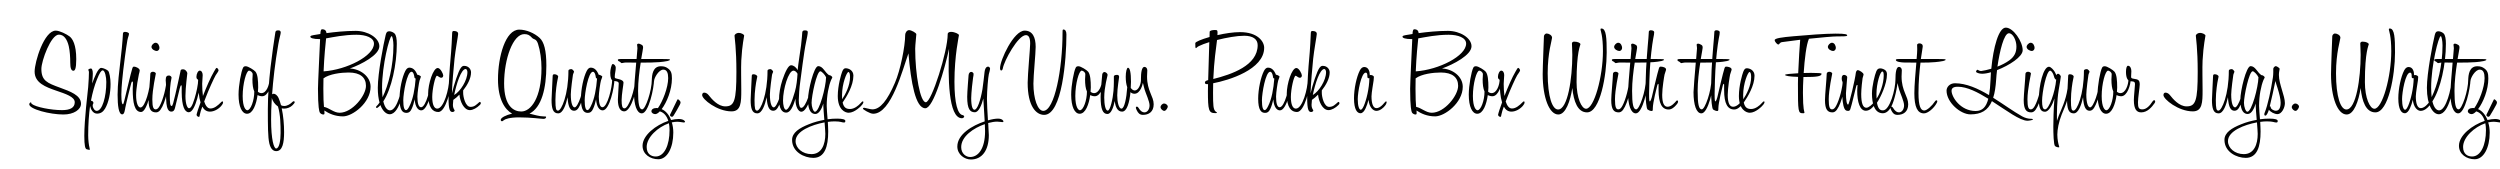 <svg width="4000" height="270" viewBox="0 0 4000 270" fill="none" xmlns="http://www.w3.org/2000/svg">
<g clip-path="url(#clip0_204_188)">
<path d="M89.2 49C95.4 49 106.4 54.6 111.2 58.2C116 61.8 122 71.2 122 94.6C122 110.4 119.8 113.2 117.4 113.2C114 113.2 112.4 109 112.4 100.4C112.4 91.8 111.8 81.8 110 73.8C107.4 63 102.4 55.4 94.2 55.4C81.4 55.4 66.2 97.4 66.2 110.2C66.2 129.2 75.6 132.8 95.8 140.2C112 146.2 129.6 152.2 129.6 166C129.6 175.2 118.2 183.2 101.4 183.2C80.4 183.2 46.8 174.8 46.8 166.8C46.8 165.8 48 163.8 49.2 163.8C50.4 163.8 49.6 165.2 50.8 166.2C57 171.4 82 176.2 99.2 176.2C111.4 176.2 119.6 172.8 119.6 163.6C119.6 154.8 105 150.2 89.8 145C73 139.2 55.4 132.6 55.4 114.6C55.4 98.8 70.6 49 89.2 49ZM145.495 109.6C147.295 109.6 148.495 112.6 148.495 117.8C148.495 119.8 148.095 127 147.495 133.6C150.895 124 156.895 108.6 161.895 108.6C165.295 108.6 171.295 111.6 172.895 113.2C175.095 115.2 176.895 125.4 176.895 134.4C176.895 148.8 173.895 164 168.095 173.8C164.895 179.2 160.695 181.8 155.295 181.8C148.895 181.8 145.295 175.2 144.095 169.6C142.295 182.6 141.095 198.2 141.095 216.6C141.095 224.4 142.295 233 143.095 235.8C143.895 238.6 143.895 239.8 143.095 239.8C142.295 239.8 140.095 239.2 138.695 238.8C136.295 238.2 134.895 233 134.895 217.4C134.895 191 140.295 147.8 141.095 139.4C141.895 131 142.295 118.6 142.295 115.8C142.295 113 141.295 113 141.295 111.6C141.295 110.8 143.695 109.6 145.495 109.6ZM155.095 127.2C151.295 136.6 148.095 147.6 145.495 161.2H145.895C147.895 161.2 149.495 163.2 149.495 164.6C149.495 166 148.295 166.4 148.295 168.8C148.295 172.4 151.295 177.4 154.695 177.4C163.695 177.4 170.095 154.8 170.095 131.2C170.095 123.8 168.095 112.6 164.295 112.6C161.895 112.6 159.095 117 155.095 127.2ZM199.956 51C203.156 51 206.356 52.4 206.356 54C206.356 56.8 204.956 58.4 203.756 64.6C201.956 74.2 197.756 107 197.156 112.6C196.556 118.2 194.156 138.2 194.156 151.2C194.156 164.6 195.556 166.8 196.556 166.8C197.756 166.8 197.956 163.6 198.956 160.8C199.556 159 209.756 114.6 211.756 109.2C212.556 107.2 212.956 106.6 214.556 106.6C217.356 106.6 223.556 109.4 223.556 112.8C223.556 114.2 222.756 116.6 222.156 119.2C221.556 121.8 217.756 141.2 217.756 152C217.756 165.2 220.956 172 224.756 172C232.556 172 240.356 140 240.356 127C240.356 125.4 240.956 124.4 242.156 124.4C243.356 124.4 243.956 125.4 243.956 127C243.956 139 235.556 179.2 225.756 179.2C215.156 179.2 212.356 164.6 212.356 142.6C212.356 138.4 212.756 133 212.756 132C212.756 131 212.156 130.4 211.556 130.4C210.956 130.4 210.556 131.2 209.956 133.2C209.356 135.2 202.156 163.6 200.556 172C199.756 176 199.156 183 195.556 183C189.956 183 188.156 169.4 188.156 151.6C188.156 144 188.756 133 189.756 123.8C190.756 114.8 194.356 81.8 194.956 76.6C195.556 71.4 196.756 54.8 196.756 53.4C196.756 52 198.156 51 199.956 51ZM244.738 114.8C247.338 114.8 249.338 116.6 249.338 117.6C249.338 118.6 243.738 143 243.738 159C243.738 171.8 245.538 175 249.137 175C251.538 175 253.538 173 255.538 169.4C260.938 159.6 266.338 139 266.338 127C266.338 125.4 266.938 124.4 268.138 124.4C269.338 124.4 269.938 125.4 269.938 127.2C269.938 138 265.138 163.8 256.738 175.6C254.538 178.6 252.138 179.8 249.738 179.8C241.938 179.8 237.738 175.4 237.738 160C237.738 152 240.338 126 240.538 118C240.538 116.4 242.138 114.8 244.738 114.8ZM248.938 68.4C253.138 68.4 255.138 73.6 255.138 76.6C255.138 79.2 253.138 81.6 250.738 81.6C247.938 81.6 242.338 79 242.338 74.8C242.338 72.6 245.538 68.4 248.938 68.4ZM270.514 120.8C272.314 120.8 274.514 122.6 274.514 124.2C274.514 125.8 271.714 133.8 271.714 153.4C271.714 165 272.314 169.6 274.514 169.6C275.514 169.6 276.314 168 277.114 165C280.914 151.2 288.714 113.8 289.114 112.4C289.714 110.6 293.514 110.6 295.314 111.4C296.914 112 299.714 115.2 299.714 117.2C299.714 118.6 296.714 139.6 296.714 153.6C296.714 167.6 300.114 173.2 302.314 173.2C304.514 173.2 307.314 171 311.314 157.6C314.314 147.6 317.114 135.4 317.114 127C317.114 125.4 317.714 124.4 318.914 124.4C320.114 124.4 320.714 125.4 320.714 127C320.714 139 313.114 179.6 302.114 179.6C295.314 179.6 290.914 169.8 290.714 147.8C290.714 144.8 290.714 142.4 290.714 138.8C290.714 137.2 290.514 136.4 290.114 136.4C289.114 136.4 288.514 138.2 287.514 141.8C285.714 148.6 280.514 170.4 279.914 173C278.914 176.6 277.514 178.6 274.114 178.6C269.114 178.6 267.114 172.8 266.314 165.8C265.914 162.4 265.514 152.4 265.514 148.4C265.514 144 265.714 140.4 265.714 137.8C265.714 132.4 265.114 131.4 265.114 128.4C265.114 122 267.114 120.8 270.514 120.8ZM346.695 108.6C347.895 108.6 349.695 111.2 349.695 112.6C349.695 114 346.495 118.2 345.095 120.4C342.495 124.6 333.295 145 329.495 155.2L326.695 162.4C328.895 169.2 332.095 173.6 336.695 173.6C342.895 173.6 348.495 168.8 353.495 163.8C354.495 162.8 355.095 162.2 355.695 162.2C356.695 162.2 356.895 163 356.895 164C356.895 165.6 355.295 168 353.895 169.6C349.495 174.6 342.495 178.6 335.895 178.6C330.495 178.6 326.495 175.8 323.695 170.6C321.895 175.4 320.295 180.2 319.895 183C319.295 186 319.295 187 318.095 187C316.895 187 314.495 185.6 314.495 183.6C314.495 182.6 315.695 179.2 316.495 176.4C317.295 173.8 318.895 169.2 320.895 163.8C318.095 155.2 317.095 143.2 317.095 129C317.095 125.8 314.295 127.8 314.295 122.8C314.295 118.2 316.895 113 319.495 113C322.695 113 324.295 116.6 324.295 120.2C324.295 122.8 323.495 130.8 323.495 134.2C323.495 141 323.895 147.6 324.695 153.6C330.095 139.6 337.095 123.4 342.495 114.4C344.495 111.2 345.495 108.6 346.695 108.6ZM393.478 106C396.878 106 406.678 112 408.878 114.8C412.278 119.2 413.078 128.6 413.078 140C413.078 142.2 412.878 144.4 412.678 146.8C414.278 148.2 416.278 149 418.278 149C426.478 149 431.078 135.8 431.078 127C431.078 125.4 431.678 124.4 432.878 124.4C434.078 124.4 434.678 125.4 434.678 127C434.678 135.2 429.478 154 419.478 154C416.878 154 414.078 153.2 412.078 152.2C410.078 166.8 404.678 182 395.278 182C387.278 182 381.678 171 381.678 151.4C381.678 136.4 385.878 114.2 388.878 108.4C389.878 106.4 391.078 106 393.478 106ZM398.478 113C394.078 113 388.278 134 388.278 153.6C388.278 172.4 393.478 176.4 395.678 176.4C401.078 176.4 406.878 160.8 406.878 146.4C404.678 141.8 403.878 134.8 403.878 127C403.878 124.6 404.278 122.4 404.278 118.8C404.278 115.2 400.078 113 398.478 113ZM445.958 48.6C448.758 48.6 449.158 51 449.158 52C449.158 54.8 447.158 60 445.358 70.4C439.958 101.2 436.958 128.8 435.358 151C435.758 150.4 436.558 150 437.958 150C439.958 150 443.558 151.8 445.958 157.4C447.358 160.6 448.558 164.4 449.558 168.2C450.958 169.2 452.758 169.6 454.558 169.6C459.758 169.6 464.958 166.2 467.958 163C469.958 161 471.558 162.2 471.558 163.4C471.558 164.8 469.358 167 467.758 168.6C464.558 171.8 459.358 173.8 454.358 173.8C453.158 173.8 451.958 173.6 450.758 173.4C453.358 185.4 454.558 199.2 454.558 211.4C454.558 228.8 451.958 241.8 441.958 241.8C438.158 241.8 433.358 239.6 430.958 229.6C428.558 219.4 428.558 201 428.558 174.4C428.558 130.8 435.958 81.6 440.558 51.8C440.958 48.8 442.758 48.6 445.958 48.6ZM444.758 170.4C439.758 167 435.758 161.4 434.958 156.4C433.958 171 433.758 182.8 433.758 191.2C433.758 224.2 438.358 237.6 441.758 237.6C446.958 237.6 448.958 224.2 448.958 212.8C448.958 200 448.758 183.6 444.758 170.4ZM569.15 49.4C588.75 49.4 606.95 60.8 606.95 74C606.95 88 578.15 103 559.75 109.6C576.15 110.2 592.95 122 592.95 138.8C592.95 164.4 564.15 186.2 548.75 186.2C535.95 186.2 526.15 181.6 518.95 176.8C518.95 178.2 519.15 179.4 519.15 180.6C519.15 182.6 518.95 183.2 517.15 183.2C515.35 183.2 512.75 181.8 511.75 180.2C510.75 178.6 508.75 171.6 508.75 142C508.75 133 511.35 82 512.15 62.6C500.35 62.6 496.55 60.6 496.55 58.8C496.55 57 499.35 56.6 501.55 56.2L512.55 54.4C512.75 49.2 513.75 46.8 515.15 46.8C518.95 46.8 521.95 48.2 522.35 53C535.55 51.2 552.75 49.4 569.15 49.4ZM517.35 142C517.35 156.4 517.75 165.2 518.35 171C526.75 172.6 534.15 180.4 543.35 180.4C563.75 180.4 585.55 152.8 585.55 137.4C585.55 124 576.55 116 557.75 116C545.55 116 526.75 118.4 517.55 125.4C517.35 130.6 517.35 136.2 517.35 142ZM521.75 61.4C520.75 71 518.75 89.6 517.75 114.2C554.95 111.6 598.35 89.4 598.35 69.8C598.35 60.2 585.35 55.6 570.35 55.6C550.75 55.6 533.15 59.4 521.75 61.4ZM622.683 50C626.083 50 629.683 52 631.283 53.6C633.883 56.2 634.883 62.4 634.883 70C634.883 103.2 626.483 142.2 613.283 162.2C615.883 173.2 620.283 176.6 624.083 176.6C635.683 176.6 643.883 141.8 643.883 127C643.883 125.4 644.483 124.4 645.683 124.4C646.883 124.4 647.483 125.4 647.483 127C647.483 137 640.683 182.8 623.483 182.8C618.083 182.8 612.283 177.8 608.683 168.2C607.283 169.8 605.683 171.2 604.283 172.2C602.083 173.8 600.683 171.6 602.483 169.8C604.083 168.4 605.683 166.4 607.283 164C605.483 157.8 604.483 150 604.483 140.6C604.483 116.8 613.683 70 617.083 56C618.083 52 619.283 50 622.683 50ZM611.283 140.2C611.283 146.2 611.683 151.2 612.083 155.6C621.483 136.6 629.483 105 629.483 72.6C629.483 65.2 627.883 57.8 626.683 57.8C623.083 57.8 611.283 104.8 611.283 140.2ZM666.853 117.6C667.053 118.4 667.453 119 667.653 119.6H668.053C669.453 119.6 673.453 121.6 673.453 122.6C673.453 123.6 672.253 125.6 671.253 129C670.253 132.4 667.853 148.6 667.853 154.6C667.853 165.6 669.853 171.6 673.653 171.6C681.653 171.6 689.253 140 689.253 127C689.253 125.4 689.853 124.4 691.053 124.4C692.253 124.4 692.853 125.4 692.853 127C692.853 138.6 685.253 176.6 674.053 176.6C669.253 176.6 664.453 171.8 663.453 159C662.253 164.6 660.653 170 658.653 174.2C656.453 179 654.053 180.6 650.253 180.6C644.053 180.6 639.253 176.2 639.253 157.8C639.253 142.8 643.453 123.2 648.453 113.6C650.053 110.4 652.253 108.2 654.853 108.2C661.853 108.2 665.253 114.2 666.853 117.6ZM655.053 170C660.853 158.8 663.853 142 665.053 125.6C663.253 125.4 663.053 124.2 662.853 122.2C662.253 118.8 661.053 114.8 658.453 114.8C651.053 114.8 645.253 149.4 645.253 160.4C645.253 172 647.053 176.2 649.653 176.2C651.453 176.2 653.253 173.6 655.053 170ZM700.366 108.8C704.766 108.8 709.166 118.4 709.166 120.6C709.166 123.4 707.566 124.4 705.966 124.4C703.166 124.4 700.566 121.2 699.166 121.2C696.366 121.2 691.566 142.6 691.566 155.2C691.566 167.6 694.766 173.8 699.566 173.8C710.366 173.8 718.566 141.6 718.566 127.2C718.566 125.4 719.166 124.4 720.366 124.4C721.566 124.4 722.166 125.4 722.166 127C722.166 141.6 713.366 179.2 701.366 179.2C692.366 179.2 684.966 172.4 684.966 150.4C684.966 134 692.966 108.8 700.366 108.8ZM725.858 49.6C731.658 49.6 733.058 52 733.058 54.2C733.058 56.4 728.458 81.8 727.258 94C725.858 108.6 723.458 133.4 723.058 149.4C726.258 135.8 733.258 113.8 737.458 108.4C739.858 105.4 741.058 105.4 742.858 105.4C749.258 105.4 753.658 110.4 753.658 115.8C753.658 125.4 747.858 136 741.058 144.6V148.8C741.058 154.6 744.458 171 752.858 171C759.258 171 762.258 167.4 766.658 163.6C768.458 162 769.258 164 769.258 165.2C769.258 166.4 768.458 167.2 767.458 168.2C763.258 172.4 756.858 176.2 751.858 176.2C742.058 176.2 736.058 162.2 735.058 151.4C731.658 155 728.258 157.8 725.258 159.8C724.858 163 724.658 165.8 724.658 167.6C724.658 174.2 727.458 175.4 727.458 177C727.458 177.8 725.858 179.2 724.058 179.2C720.058 179.2 717.658 176.2 717.658 156.4C717.658 133.2 719.858 104.4 720.658 96.4C722.258 80.2 723.458 56 723.458 53C723.458 50 724.658 49.6 725.858 49.6ZM745.058 110.4C737.858 110.4 730.258 134.2 726.658 152C736.658 146.2 747.858 128.6 747.858 115.4C747.858 112.6 746.458 110.4 745.058 110.4ZM801.173 191.8C801.173 188.2 809.773 184 819.373 181.8C807.573 175.2 796.773 158.6 796.773 127C796.773 91 808.573 47.4 830.773 47.4C842.173 47.4 855.173 53 863.573 60.8C870.373 67.2 874.173 80.2 874.173 105C874.173 141.4 866.573 172 847.173 181.8C854.973 183.8 863.573 186.2 869.173 186.2C872.773 186.2 873.773 186.4 873.773 187.2C873.773 189 872.173 190.2 869.573 190.2C865.573 190.2 850.173 187.8 830.573 187.8C815.373 187.8 808.373 190.4 805.973 192.4C805.173 193 804.173 194 803.173 194C802.173 194 801.173 193.2 801.173 191.8ZM838.773 54.6C820.973 54.6 806.573 93.8 806.573 133.6C806.573 169.8 821.773 178.4 833.973 178.4C849.573 178.4 866.373 156.4 866.373 109C866.373 95.8 864.373 80.8 860.773 70C857.973 61.6 854.173 63.6 851.373 60.6C846.973 55.8 844.173 54.6 838.773 54.6ZM887.083 118.8C890.083 118.8 893.083 120.6 893.083 122.6C893.083 123.4 892.483 126.2 891.883 128.6C891.283 131 888.683 146.4 888.683 160C888.683 174.4 889.683 177 892.883 177C898.283 177 909.483 151.6 909.483 113C909.483 111.4 911.883 110.6 914.083 110.6C916.283 110.6 918.483 114 918.483 114.8C918.483 115.6 917.083 117.6 916.683 119.8C916.283 122 913.283 144 913.283 151.2C913.283 165.2 916.083 171.8 919.483 171.8C924.483 171.8 934.083 146 934.083 127C934.083 125.4 934.683 124.4 935.883 124.4C937.083 124.4 937.683 125.4 937.683 127C937.683 136.8 933.283 160.4 925.683 172.6C923.483 176 921.083 177.2 918.683 177.2C913.083 177.2 909.083 172.8 908.083 155.6C905.483 167.4 900.883 181.4 893.083 181.4C884.683 181.4 882.483 173.4 882.483 159.8C882.483 154.8 884.283 123.6 884.283 121.6C884.283 119.6 885.083 118.8 887.083 118.8ZM957.088 117.6C957.288 118.4 957.688 119 957.888 119.6H958.288C959.688 119.6 963.688 121.6 963.688 122.6C963.688 123.6 962.488 125.6 961.488 129C960.488 132.4 958.088 148.6 958.088 154.6C958.088 165.6 960.088 171.6 963.888 171.6C971.888 171.6 979.488 140 979.488 127C979.488 125.4 980.088 124.4 981.288 124.4C982.487 124.4 983.088 125.4 983.088 127C983.088 138.6 975.488 176.6 964.288 176.6C959.488 176.6 954.688 171.8 953.688 159C952.488 164.6 950.888 170 948.888 174.2C946.688 179 944.288 180.6 940.488 180.6C934.288 180.6 929.487 176.2 929.487 157.8C929.487 142.8 933.688 123.2 938.688 113.6C940.288 110.4 942.488 108.2 945.088 108.2C952.088 108.2 955.488 114.2 957.088 117.6ZM945.288 170C951.088 158.8 954.088 142 955.288 125.6C953.488 125.4 953.288 124.2 953.088 122.2C952.488 118.8 951.288 114.8 948.688 114.8C941.288 114.8 935.488 149.4 935.488 160.4C935.488 172 937.288 176.2 939.888 176.2C941.688 176.2 943.488 173.6 945.288 170ZM980.4 102.4C982.6 102.4 985.2 105.2 985.2 108.2C985.2 113.8 983.6 117.4 983.6 123C983.6 125 984.4 125.2 986.8 125.8C995.6 127.6 997.6 129.8 997.6 132.4C997.6 135 994.6 151 994.6 160.2C994.6 169.4 995.6 173.4 999.2 173.4C1006 173.4 1016.2 142.4 1016.2 127C1016.2 125.4 1016.8 124.4 1018 124.4C1019.2 124.4 1019.8 125.4 1019.8 127C1019.8 140.8 1010.2 178.2 998.8 178.2C993 178.2 988.6 173 988.6 159.2C988.6 154 990 137.8 990 133.6C990 129.4 984 130.2 981 129.2C978 128.2 976.4 124.6 976.4 116.4C976.4 112.4 978.2 102.4 980.4 102.4ZM993.519 94.4H1018.52C1019.32 85.2 1019.92 78 1019.92 77.2C1019.92 75 1019.32 72.6 1019.32 71.6C1019.32 70.6 1020.52 69.8 1021.72 69.8C1022.92 69.8 1024.32 70.4 1026.52 71.6C1028.72 72.8 1028.92 74 1028.92 76.6C1028.92 77.8 1027.52 84.8 1025.92 94.4H1058.32C1069.32 94.4 1071.92 94.6 1071.92 95.4C1071.92 96.2 1071.32 96.8 1068.12 97.6C1064.72 98.4 1057.92 99.2 1055.12 99.4C1048.72 100 1036.52 100.2 1025.12 100.2C1022.92 113.8 1020.92 131 1020.92 145.4C1020.92 166.6 1022.72 175 1027.52 175C1032.72 175 1042.92 145.6 1042.92 127C1042.92 125.4 1043.52 124.4 1044.72 124.4C1045.92 124.4 1046.52 125.4 1046.52 127.2C1046.52 140.4 1037.92 181.4 1026.92 181.4C1018.92 181.4 1014.32 168 1014.32 147.6C1014.32 142.8 1016.32 118.8 1017.92 100.2C1011.32 100.2 1005.32 100 1001.92 100C998.719 100 995.519 101 994.719 101C993.919 101 992.719 99.4 991.719 98.8C990.719 98.2 988.519 97.6 988.519 96C988.519 94.4 991.319 94.4 993.519 94.4ZM1057.48 106C1062.68 106 1065.68 107.2 1068.88 109.6C1073.68 113.2 1075.08 117 1075.08 125.6C1075.08 143.8 1066.88 163.8 1058.68 174.6C1065.28 177.4 1070.48 183.8 1073.68 192C1077.88 191 1082.08 190.4 1085.88 190.4C1093.48 190.4 1096.08 193.6 1096.08 194.8C1096.08 195.6 1094.88 196 1094.08 196C1093.28 196 1087.28 194.8 1083.48 194.8C1080.68 194.8 1077.88 195.2 1074.88 195.8C1076.48 200.8 1077.28 206.4 1077.28 212.2C1077.28 236.6 1067.48 254.8 1053.28 254.8C1040.68 254.8 1028.08 247 1028.08 233.2C1028.08 216.4 1049.48 200 1069.28 193.4C1066.88 185.6 1062.28 180 1055.68 178.2C1053.08 181 1050.48 182.6 1048.28 182.6C1045.68 182.6 1042.28 180.8 1042.28 178C1042.28 175.2 1045.08 172.8 1050.48 172.8C1051.28 172.8 1051.88 172.8 1052.68 173C1060.08 162.6 1069.08 140.2 1069.08 125C1069.08 116.8 1067.08 111.4 1061.28 111.4C1054.08 111.4 1046.48 124.6 1046.48 129.8C1046.48 131.4 1045.48 132 1044.68 132C1043.48 132 1042.88 131.2 1042.88 129.8C1042.88 118.6 1044.88 106 1057.48 106ZM1071.28 208.2C1071.28 204.2 1070.88 200.6 1070.28 197.2C1052.88 203.2 1034.68 219.4 1034.68 235.2C1034.68 246.6 1042.08 250.4 1049.08 250.4C1062.88 250.4 1071.28 232.4 1071.28 208.2ZM1083.51 160C1084.31 158.2 1084.91 158.4 1087.51 161C1089.71 163.2 1088.91 165 1087.71 167.6C1086.91 169.6 1079.31 182.6 1077.71 185C1076.11 187.4 1074.71 187.2 1072.91 186C1071.11 184.8 1072.31 182.8 1073.11 181.4C1073.91 180 1082.71 161.8 1083.51 160ZM1182.05 52.6C1185.65 52.6 1190.65 55 1190.65 57C1190.65 58.8 1187.45 71 1186.05 96.8C1185.45 109.2 1186.05 129.8 1186.05 144.4C1186.05 163.8 1185.65 178.2 1170.45 178.2C1147.45 178.2 1123.45 158.8 1123.45 152.2C1123.45 150 1124.45 148.2 1126.65 148.2C1128.85 148.2 1131.65 149.4 1133.65 152C1138.65 158.4 1148.65 170.2 1160.45 170.2C1174.85 170.2 1178.25 161.6 1178.25 115C1178.25 77.8 1175.25 59.4 1175.25 57.2C1175.25 55 1178.45 52.6 1182.05 52.6ZM1205.64 118.8C1208.64 118.8 1211.64 120.6 1211.64 122.6C1211.64 123.4 1211.04 126.2 1210.44 128.6C1209.84 131 1207.24 146.4 1207.24 160C1207.24 174.4 1208.24 177 1211.44 177C1216.84 177 1228.04 151.6 1228.04 113C1228.04 111.4 1230.44 110.6 1232.64 110.6C1234.84 110.6 1237.04 114 1237.04 114.8C1237.04 115.6 1235.64 117.6 1235.24 119.8C1234.84 122 1231.84 144 1231.84 151.2C1231.84 165.2 1234.64 171.8 1238.04 171.8C1243.04 171.8 1252.64 146 1252.64 127C1252.64 125.4 1253.24 124.4 1254.44 124.4C1255.64 124.4 1256.24 125.4 1256.24 127C1256.24 136.8 1251.84 160.4 1244.24 172.6C1242.04 176 1239.64 177.2 1237.24 177.2C1231.64 177.2 1227.64 172.8 1226.64 155.6C1224.04 167.4 1219.44 181.4 1211.64 181.4C1203.24 181.4 1201.04 173.4 1201.04 159.8C1201.04 154.8 1202.84 123.6 1202.84 121.6C1202.84 119.6 1203.64 118.8 1205.64 118.8ZM1287.44 48.6C1290.84 48.6 1292.44 49.2 1292.44 51.4C1292.44 54.6 1290.84 61.8 1290.04 65.8C1285.84 85.2 1281.64 123.2 1280.44 130.6C1279.04 139.8 1278.04 153.8 1278.04 160.4C1278.04 168.6 1279.84 172.6 1282.04 172.6C1289.44 172.6 1298.84 142.4 1298.84 127C1298.84 125.4 1299.44 124.4 1300.64 124.4C1301.84 124.4 1302.44 125.4 1302.44 127C1302.44 142.4 1292.84 178.8 1282.04 178.8C1277.44 178.8 1272.84 170.4 1272.84 160.8V157.8C1268.84 171 1264.44 180.2 1257.84 180.2C1251.24 180.2 1246.44 173.6 1246.44 159.4C1246.44 150 1248.24 139 1251.84 128C1256.44 114.4 1261.44 104.4 1265.64 104.4C1269.64 104.4 1273.84 107.6 1276.24 112.2C1276.84 104.4 1281.04 78 1281.64 72.8C1282.64 63.8 1283.64 53.8 1283.64 51.8C1283.64 49.8 1285.24 48.6 1287.44 48.6ZM1271.84 146.6C1274.44 137.6 1275.44 127.4 1276.04 118C1274.24 114.6 1271.44 113 1269.64 113C1261.44 113 1252.84 142.6 1252.84 161C1252.84 167.6 1254.44 175.6 1257.64 175.6C1261.64 175.6 1267.04 163.6 1271.84 146.6ZM1309.13 105.8C1312.53 105.8 1315.33 107.8 1318.33 111.6C1321.33 115.4 1322.93 117.6 1326.33 120.2C1329.53 120.2 1331.73 123 1331.73 123.8C1331.73 124.6 1330.73 125.6 1329.73 128C1325.93 137.2 1322.73 152.8 1322.73 169.4C1322.73 174.4 1323.53 182.2 1324.13 190.8C1329.73 190 1334.93 189.8 1339.53 189.8C1348.33 189.8 1352.53 191.2 1352.53 193.4C1352.53 195.6 1351.93 196 1349.93 196C1347.33 196 1345.13 194.2 1335.53 194.2C1332.33 194.2 1328.73 194.4 1324.53 195C1324.73 200 1325.13 205.2 1325.13 210.4C1325.13 234.6 1319.53 252.6 1301.33 252.6C1287.13 252.6 1267.33 243.4 1267.33 223.8C1267.33 212.2 1278.93 204.8 1294.13 198.8C1302.33 195.4 1310.93 193.2 1318.93 191.8C1318.13 181.8 1317.33 172.2 1317.33 169.4V165.6C1315.13 173.2 1310.73 182.4 1304.53 182.4C1299.13 182.4 1292.73 178.4 1292.73 159.8C1292.73 145.2 1302.13 105.8 1309.13 105.8ZM1320.53 214.2C1320.53 211.2 1319.93 203.8 1319.33 195.8C1298.93 199.6 1272.93 209.6 1272.93 225.8C1272.93 237 1283.93 246.6 1298.33 246.6C1314.53 246.6 1320.53 231.2 1320.53 214.2ZM1303.93 178.8C1310.93 178.8 1321.33 139.8 1321.73 123.6C1319.73 119.2 1314.53 114 1312.53 114C1306.73 114 1298.53 153.4 1298.53 164.6C1298.53 171 1301.33 178.8 1303.93 178.8ZM1353.04 109.2C1358.04 109.2 1365.44 112.6 1365.44 121C1365.44 137 1354.64 154.8 1348.24 164C1350.04 172.4 1354.24 174.4 1360.04 174.4C1367.04 174.4 1373.64 168.8 1376.84 165.2C1378.64 163.2 1379.64 162.2 1380.44 162.2C1381.24 162.2 1381.44 162.8 1381.44 163.6C1381.44 164.4 1380.64 165.8 1379.84 167C1378.24 169.4 1367.64 180.4 1357.84 180.4C1352.44 180.4 1340.44 175.8 1340.44 153.6C1340.44 136.8 1345.84 118.8 1347.44 114.8C1349.04 110.8 1350.44 109.2 1353.04 109.2ZM1347.24 152.4C1347.24 154.8 1347.24 156.8 1347.44 158.8C1352.44 151.4 1360.04 137.2 1360.04 123.2C1360.04 118.2 1359.04 115.2 1357.44 115.2C1354.84 115.2 1347.24 133.6 1347.24 152.4ZM1454.51 48.2C1458.11 48.2 1466.11 52.6 1466.11 54.8C1466.11 57.2 1464.31 72 1464.31 78C1464.31 119.2 1472.31 163.6 1481.31 163.6C1490.51 163.6 1516.31 82 1516.31 54.8C1516.31 52 1518.71 51 1521.71 51C1527.51 51 1534.31 54.4 1534.31 56.2C1534.31 57.4 1527.11 88.8 1527.11 130.8C1527.11 165.4 1532.31 183 1540.31 184.2C1541.71 184.4 1542.71 185.6 1542.71 186.6C1542.71 187.6 1540.91 189.2 1539.11 189.2C1516.91 189.2 1516.71 121.8 1518.51 78C1511.71 109.4 1493.71 173.2 1480.51 173.2C1464.91 173.2 1457.51 132.2 1453.51 85.4C1444.31 110.6 1426.31 182 1397.11 182C1391.71 182 1380.71 175 1380.71 174C1380.71 173 1381.31 172.4 1382.71 172.4C1384.11 172.4 1392.51 175 1395.71 175C1408.31 175 1419.71 160.8 1431.91 132.4C1440.51 112.6 1448.31 74.2 1448.31 55.6C1448.31 52.6 1450.91 48.2 1454.51 48.2ZM1553.92 115C1556.12 115 1557.72 117 1557.72 118.2C1557.72 119.4 1557.52 121.8 1556.92 124.4C1556.32 127 1553.92 149.4 1553.92 157C1553.92 170.6 1556.32 175.6 1559.12 175.6C1563.72 175.6 1568.72 161.2 1571.92 142.8C1573.32 134.2 1574.32 122.6 1575.32 115C1576.32 107.6 1579.32 106.6 1580.92 106.6C1582.52 106.6 1584.12 108.2 1584.12 110C1584.12 111.8 1583.12 114.8 1582.12 118.8C1581.12 122.8 1579.12 145.2 1579.12 158C1579.12 165.2 1579.92 179.6 1580.72 192.6C1587.32 190.6 1593.12 189.8 1596.72 189.8C1603.12 189.8 1605.52 192.8 1605.52 194.4C1605.52 195.2 1604.32 195.4 1603.72 195.4C1603.12 195.4 1598.32 194.6 1595.32 194.6C1591.32 194.6 1586.52 195.4 1581.12 196.8C1581.72 205.6 1582.12 213.2 1582.12 216.2C1582.12 240.8 1571.12 255.2 1553.32 255.2C1543.52 255.2 1531.72 247.4 1531.72 234.4C1531.72 214.8 1555.72 200.8 1575.52 194.2C1574.92 182 1573.92 168 1573.32 157.6C1570.52 168.4 1565.92 179.6 1559.72 179.6C1552.12 179.6 1547.52 174.8 1547.52 155C1547.52 146.8 1549.52 123.6 1549.72 120.4C1549.92 117.2 1551.72 115 1553.92 115ZM1576.12 209.8C1576.12 206.6 1575.92 202.8 1575.72 198.6C1557.72 204.8 1537.92 218.2 1537.92 235.4C1537.92 246 1545.72 251.2 1552.32 251.2C1564.72 251.2 1576.12 238.6 1576.12 209.8ZM1639.46 49C1652.06 49 1657.06 59.6 1657.06 75C1657.06 85.6 1653.46 120.6 1653.46 133.8C1653.46 158.2 1660.26 177.4 1669.26 177.4C1687.26 177.4 1700.06 110.2 1700.06 52.2C1700.06 49.6 1699.86 47.2 1701.46 47.2C1704.46 47.2 1706.26 50 1706.26 55.2C1706.26 94.2 1699.46 183.8 1670.66 183.8C1658.06 183.8 1644.26 170.6 1644.26 132.4C1644.26 119.6 1648.26 76.8 1648.26 69.8C1648.26 60.6 1646.06 56.2 1641.46 56.2C1628.86 56.2 1606.46 97.4 1604.46 109.6C1604.06 111.6 1603.06 112.8 1601.86 112.8C1600.66 112.8 1600.06 111 1600.06 109C1600.06 96.2 1621.86 49 1639.46 49ZM1725.7 106C1729.1 106 1738.9 112 1741.1 114.8C1744.5 119.2 1745.3 128.6 1745.3 140C1745.3 142.2 1745.1 144.4 1744.9 146.8C1746.5 148.2 1748.5 149 1750.5 149C1758.7 149 1763.3 135.8 1763.3 127C1763.3 125.4 1763.9 124.4 1765.1 124.4C1766.3 124.4 1766.9 125.4 1766.9 127C1766.9 135.2 1761.7 154 1751.7 154C1749.1 154 1746.3 153.2 1744.3 152.2C1742.3 166.8 1736.9 182 1727.5 182C1719.5 182 1713.9 171 1713.9 151.4C1713.9 136.4 1718.1 114.2 1721.1 108.4C1722.1 106.4 1723.3 106 1725.7 106ZM1730.7 113C1726.3 113 1720.5 134 1720.5 153.6C1720.5 172.4 1725.7 176.4 1727.9 176.4C1733.3 176.4 1739.1 160.8 1739.1 146.4C1736.9 141.8 1736.1 134.8 1736.1 127C1736.1 124.6 1736.5 122.4 1736.5 118.8C1736.5 115.2 1732.3 113 1730.7 113ZM1766.98 115.2C1769.38 115.2 1772.18 117.8 1772.18 119.8C1772.18 121.2 1766.78 139.2 1766.78 156C1766.78 167.8 1768.78 177 1772.38 177C1776.38 177 1780.58 157.8 1781.58 145.4C1782.38 136 1782.18 124.6 1782.18 122.4C1782.18 120.2 1785.18 119.8 1787.58 119.8C1789.98 119.8 1790.58 121.6 1790.58 123.2C1790.58 124.8 1787.58 141 1787.58 152.6C1787.58 162.6 1789.78 173.8 1794.38 173.8C1798.98 173.8 1802.38 157.4 1803.58 139.6C1801.98 135.2 1801.18 129.6 1801.18 122.8C1801.18 115 1802.78 108.4 1804.78 108.4C1807.78 108.4 1809.58 116 1809.58 131C1809.58 134 1809.38 137.4 1809.18 140.6C1810.98 143.2 1813.38 144.8 1815.58 144.8C1821.18 144.8 1825.58 135.4 1825.58 127.2C1825.58 125.4 1826.18 124.4 1827.38 124.4C1828.58 124.4 1829.18 125.4 1829.18 127C1829.18 135.2 1824.38 150 1815.18 150C1812.78 150 1810.58 149.2 1808.78 147.4C1807.18 163.6 1803.18 178.6 1795.38 178.6C1788.38 178.6 1784.78 172 1783.58 161.6C1781.58 172 1777.58 182.4 1771.98 182.4C1764.58 182.4 1760.98 175 1760.98 154.8C1760.98 146.2 1763.38 120.6 1763.58 119C1763.78 117.4 1765.38 115.2 1766.98 115.2ZM1831.09 107C1833.29 107 1835.69 109 1835.69 112.4C1835.69 116.4 1835.29 119.8 1835.29 122.4C1835.29 145.6 1845.89 154 1845.89 166.8C1845.89 179.2 1837.69 183.8 1828.69 183.8C1823.29 183.8 1820.89 180.6 1818.89 176.6C1817.29 173.4 1816.89 171.4 1818.09 170.8C1819.29 170.2 1820.69 171 1821.49 172.4C1824.89 178 1827.89 179.8 1831.09 179.8C1835.69 179.8 1839.29 175 1839.29 168.6C1839.29 162.2 1833.29 149.6 1831.49 143.6C1829.49 137.2 1828.69 130 1827.09 130C1825.69 130 1825.49 127.6 1825.49 127C1825.49 116.4 1826.69 107 1831.09 107ZM1862.68 165.6C1865.48 165.6 1868.48 168.4 1868.48 170.4C1868.48 172.4 1865.68 177.4 1862.88 177.4C1860.28 177.4 1856.88 174.2 1856.88 171.4C1856.88 168.6 1859.88 165.6 1862.68 165.6ZM1984.07 51.4C2012.27 51.4 2022.67 66.4 2022.67 76.4C2022.67 111.4 1965.47 128.6 1941.07 133.2C1940.87 138 1940.87 143 1940.87 148.2C1940.87 169 1941.27 174.8 1944.87 178.4C1945.67 179.2 1947.07 179.4 1947.07 180.2C1947.07 181 1945.67 181 1944.47 181C1933.87 181 1932.67 176.6 1932.67 145.4C1932.67 143.8 1932.67 140 1932.87 134.6H1931.07C1928.67 134.6 1927.87 133.8 1927.87 132C1927.87 130.2 1929.67 129 1932.27 128.4C1932.47 128.4 1932.67 128.4 1933.07 128.2C1933.47 110.6 1934.47 84.4 1934.87 67.4C1928.07 69.4 1922.27 71.8 1918.07 73.8C1914.47 75.6 1914.47 77 1913.47 77C1912.47 77 1912.47 74 1912.47 69C1912.47 67 1922.07 63 1935.27 59.2C1935.27 54.6 1935.47 51.4 1935.47 51C1935.47 48.6 1940.67 48 1943.87 48C1947.67 48 1948.07 48.6 1948.07 52.8C1948.07 53.8 1948.07 55 1947.87 56.2C1960.07 53.4 1973.27 51.4 1984.07 51.4ZM1947.27 64C1945.67 77.2 1942.47 97.2 1941.27 126.4C1970.47 119 2012.27 105 2012.27 72.2C2012.27 62.6 2004.47 57.2 1990.67 57.2C1979.07 57.2 1962.27 60.2 1947.27 64ZM2040.68 117.6C2040.88 118.4 2041.28 119 2041.48 119.6H2041.88C2043.28 119.6 2047.28 121.6 2047.28 122.6C2047.28 123.6 2046.08 125.6 2045.08 129C2044.08 132.4 2041.68 148.6 2041.68 154.6C2041.68 165.6 2043.68 171.6 2047.48 171.6C2055.48 171.6 2063.08 140 2063.08 127C2063.08 125.4 2063.68 124.4 2064.88 124.4C2066.08 124.4 2066.68 125.4 2066.68 127C2066.68 138.6 2059.08 176.6 2047.88 176.6C2043.08 176.6 2038.28 171.8 2037.28 159C2036.08 164.6 2034.48 170 2032.48 174.2C2030.28 179 2027.88 180.6 2024.08 180.6C2017.88 180.6 2013.08 176.2 2013.08 157.8C2013.08 142.8 2017.28 123.2 2022.28 113.6C2023.88 110.4 2026.08 108.2 2028.68 108.2C2035.68 108.2 2039.08 114.2 2040.68 117.6ZM2028.88 170C2034.68 158.8 2037.68 142 2038.88 125.6C2037.08 125.4 2036.88 124.2 2036.68 122.2C2036.08 118.8 2034.88 114.8 2032.28 114.8C2024.88 114.8 2019.08 149.4 2019.08 160.4C2019.08 172 2020.88 176.2 2023.48 176.2C2025.28 176.2 2027.08 173.6 2028.88 170ZM2074.19 108.8C2078.59 108.8 2082.99 118.4 2082.99 120.6C2082.99 123.4 2081.39 124.4 2079.79 124.4C2076.99 124.4 2074.39 121.2 2072.99 121.2C2070.19 121.2 2065.39 142.6 2065.39 155.2C2065.39 167.6 2068.59 173.8 2073.39 173.8C2084.19 173.8 2092.39 141.6 2092.39 127.2C2092.39 125.4 2092.99 124.4 2094.19 124.4C2095.39 124.4 2095.99 125.4 2095.99 127C2095.99 141.6 2087.19 179.2 2075.19 179.2C2066.19 179.2 2058.79 172.4 2058.79 150.4C2058.79 134 2066.79 108.8 2074.19 108.8ZM2099.69 49.6C2105.49 49.6 2106.89 52 2106.89 54.2C2106.89 56.4 2102.29 81.8 2101.09 94C2099.69 108.6 2097.29 133.4 2096.89 149.4C2100.09 135.8 2107.09 113.8 2111.29 108.4C2113.69 105.4 2114.89 105.4 2116.69 105.4C2123.09 105.4 2127.49 110.4 2127.49 115.8C2127.49 125.4 2121.69 136 2114.89 144.6V148.8C2114.89 154.6 2118.29 171 2126.69 171C2133.09 171 2136.09 167.4 2140.49 163.6C2142.29 162 2143.09 164 2143.09 165.2C2143.09 166.4 2142.29 167.2 2141.29 168.2C2137.09 172.4 2130.69 176.2 2125.69 176.2C2115.89 176.2 2109.89 162.2 2108.89 151.4C2105.49 155 2102.09 157.8 2099.09 159.8C2098.69 163 2098.49 165.8 2098.49 167.6C2098.49 174.2 2101.29 175.4 2101.29 177C2101.29 177.8 2099.69 179.2 2097.89 179.2C2093.89 179.2 2091.49 176.2 2091.49 156.4C2091.49 133.2 2093.69 104.4 2094.49 96.4C2096.09 80.2 2097.29 56 2097.29 53C2097.29 50 2098.49 49.6 2099.69 49.6ZM2118.89 110.4C2111.69 110.4 2104.09 134.2 2100.49 152C2110.49 146.2 2121.69 128.6 2121.69 115.4C2121.69 112.6 2120.29 110.4 2118.89 110.4ZM2191.6 119.4V120.6C2192 120 2192.4 120 2193.2 120C2194.6 120 2198.2 121 2198.2 123.2C2198.2 124.2 2198 126.2 2197.8 128.6C2197.4 132.2 2194.4 148.2 2194.4 154.2C2194.4 165.2 2196.8 173 2202.2 173C2210.2 173 2215.8 162.2 2217.6 162.2C2218.6 162.2 2218.6 163 2218.6 164C2218.6 164.8 2217.6 167.4 2215.8 169.4C2214 171.8 2208.4 177.4 2202.2 177.4C2197.4 177.4 2191 172.6 2189.6 159.6C2188.4 164.6 2186.8 169.4 2185 173.2C2182.8 178 2180 181.2 2176.8 181.2C2171.6 181.2 2166.4 175.6 2166.4 157.2C2166.4 142.2 2170.4 123 2175.8 112.6C2177.8 108.8 2180.2 107.2 2182.8 107.2C2189.8 107.2 2191.6 114.8 2191.6 119.4ZM2182.2 169.2C2186.2 160 2190.8 141.6 2191 125C2190.8 125.2 2190.4 125.2 2190.2 125.2C2188.8 125.2 2187.8 124.8 2187.8 122.6C2187.8 118.2 2187.4 116.2 2185.2 116.2C2177.8 116.2 2172.4 147.6 2172.4 158.6C2172.4 170.2 2174.8 175.6 2177.2 175.6C2178.6 175.6 2180.2 173.6 2182.2 169.2ZM2316.61 49.4C2336.21 49.4 2354.41 60.8 2354.41 74C2354.41 88 2325.61 103 2307.21 109.6C2323.61 110.2 2340.41 122 2340.41 138.8C2340.41 164.4 2311.61 186.2 2296.21 186.2C2283.41 186.2 2273.61 181.6 2266.41 176.8C2266.41 178.2 2266.61 179.4 2266.61 180.6C2266.61 182.6 2266.41 183.2 2264.61 183.2C2262.81 183.2 2260.21 181.8 2259.21 180.2C2258.21 178.6 2256.21 171.6 2256.21 142C2256.21 133 2258.81 82 2259.61 62.6C2247.81 62.6 2244.01 60.6 2244.01 58.8C2244.01 57 2246.81 56.6 2249.01 56.2L2260.01 54.4C2260.21 49.2 2261.21 46.8 2262.61 46.8C2266.41 46.8 2269.41 48.2 2269.81 53C2283.01 51.2 2300.21 49.4 2316.61 49.4ZM2264.81 142C2264.81 156.4 2265.21 165.2 2265.81 171C2274.21 172.6 2281.61 180.4 2290.81 180.4C2311.21 180.4 2333.01 152.8 2333.01 137.4C2333.01 124 2324.01 116 2305.21 116C2293.01 116 2274.21 118.4 2265.01 125.4C2264.81 130.6 2264.81 136.2 2264.81 142ZM2269.21 61.4C2268.21 71 2266.21 89.6 2265.21 114.2C2302.41 111.6 2345.81 89.4 2345.81 69.8C2345.81 60.2 2332.81 55.6 2317.81 55.6C2298.21 55.6 2280.61 59.4 2269.21 61.4ZM2361.84 106C2365.24 106 2375.04 112 2377.24 114.8C2380.64 119.2 2381.44 128.6 2381.44 140C2381.44 142.2 2381.24 144.4 2381.04 146.8C2382.64 148.2 2384.64 149 2386.64 149C2394.84 149 2399.44 135.8 2399.44 127C2399.44 125.4 2400.04 124.4 2401.24 124.4C2402.44 124.4 2403.04 125.4 2403.04 127C2403.04 135.2 2397.84 154 2387.84 154C2385.24 154 2382.44 153.2 2380.44 152.2C2378.44 166.8 2373.04 182 2363.64 182C2355.64 182 2350.04 171 2350.04 151.4C2350.04 136.4 2354.24 114.2 2357.24 108.4C2358.24 106.4 2359.44 106 2361.84 106ZM2366.84 113C2362.44 113 2356.64 134 2356.64 153.6C2356.64 172.4 2361.84 176.4 2364.04 176.4C2369.44 176.4 2375.24 160.8 2375.24 146.4C2373.04 141.8 2372.24 134.8 2372.24 127C2372.24 124.6 2372.64 122.4 2372.64 118.8C2372.64 115.2 2368.44 113 2366.84 113ZM2429.12 108.6C2430.32 108.6 2432.12 111.2 2432.12 112.6C2432.12 114 2428.92 118.2 2427.52 120.4C2424.92 124.6 2415.72 145 2411.92 155.2L2409.12 162.4C2411.32 169.2 2414.52 173.6 2419.12 173.6C2425.32 173.6 2430.92 168.8 2435.92 163.8C2436.92 162.8 2437.52 162.2 2438.12 162.2C2439.12 162.2 2439.32 163 2439.32 164C2439.32 165.6 2437.72 168 2436.32 169.6C2431.92 174.6 2424.92 178.6 2418.32 178.6C2412.92 178.6 2408.92 175.8 2406.12 170.6C2404.32 175.4 2402.72 180.2 2402.32 183C2401.72 186 2401.72 187 2400.52 187C2399.32 187 2396.92 185.6 2396.92 183.6C2396.92 182.6 2398.12 179.2 2398.92 176.4C2399.72 173.8 2401.32 169.2 2403.32 163.8C2400.52 155.2 2399.52 143.2 2399.52 129C2399.52 125.8 2396.72 127.8 2396.72 122.8C2396.72 118.2 2399.32 113 2401.92 113C2405.12 113 2406.72 116.6 2406.72 120.2C2406.72 122.8 2405.92 130.8 2405.92 134.2C2405.92 141 2406.32 147.6 2407.12 153.6C2412.52 139.6 2419.52 123.4 2424.92 114.4C2426.92 111.2 2427.92 108.6 2429.12 108.6ZM2474.7 53.6C2477.9 53.6 2483.3 56.2 2483.3 60.4C2483.3 63.6 2476.3 83.8 2476.3 117.2C2476.3 155.2 2483.7 175.2 2492.9 175.2C2508.5 175.2 2515.7 125 2515.7 87.8C2515.7 82.6 2515.1 70.8 2515.1 69.4C2515.1 68 2516.5 66.6 2518.5 66.6C2524.9 66.6 2528.7 69 2528.7 70.8C2528.7 72.6 2522.5 81.6 2522.5 131.4C2522.5 156.8 2530.5 174 2537.7 174C2550.5 174 2564.7 122.8 2564.7 81.8C2564.7 57.2 2560.9 48.8 2560.9 47.8C2560.9 46.8 2560.5 45.6 2562.3 45.6C2570.1 45.6 2570.7 61.4 2570.7 84C2570.7 120 2560.3 179.8 2539.3 179.8C2524.1 179.8 2517.9 162.2 2515.7 140.8C2512.5 161.6 2505.1 183.2 2493.3 183.2C2478.9 183.2 2468.3 156.4 2468.3 118.8C2468.3 106.8 2470.3 59.6 2470.3 58C2470.3 56.4 2472.1 53.6 2474.7 53.6ZM2584.97 114.8C2587.57 114.8 2589.57 116.6 2589.57 117.6C2589.57 118.6 2583.97 143 2583.97 159C2583.97 171.8 2585.77 175 2589.37 175C2591.77 175 2593.77 173 2595.77 169.4C2601.17 159.6 2606.57 139 2606.57 127C2606.57 125.4 2607.17 124.4 2608.37 124.4C2609.57 124.4 2610.17 125.4 2610.17 127.2C2610.17 138 2605.37 163.8 2596.97 175.6C2594.77 178.6 2592.37 179.8 2589.97 179.8C2582.17 179.8 2577.97 175.4 2577.97 160C2577.97 152 2580.57 126 2580.77 118C2580.77 116.4 2582.37 114.8 2584.97 114.8ZM2589.17 68.4C2593.37 68.4 2595.37 73.6 2595.37 76.6C2595.37 79.2 2593.37 81.6 2590.97 81.6C2588.17 81.6 2582.57 79 2582.57 74.8C2582.57 72.6 2585.77 68.4 2589.17 68.4ZM2583.95 94.4H2608.95C2609.75 85.2 2610.35 78 2610.35 77.2C2610.35 75 2609.75 72.6 2609.75 71.6C2609.75 70.6 2610.95 69.8 2612.15 69.8C2613.35 69.8 2614.75 70.4 2616.95 71.6C2619.15 72.8 2619.35 74 2619.35 76.6C2619.35 77.8 2617.95 84.8 2616.35 94.4H2648.75C2659.75 94.4 2662.35 94.6 2662.35 95.4C2662.35 96.2 2661.75 96.8 2658.55 97.6C2655.15 98.4 2648.35 99.2 2645.55 99.4C2639.15 100 2626.95 100.2 2615.55 100.2C2613.35 113.8 2611.35 131 2611.35 145.4C2611.35 166.6 2613.15 175 2617.95 175C2623.15 175 2633.35 145.6 2633.35 127C2633.35 125.4 2633.95 124.4 2635.15 124.4C2636.35 124.4 2636.95 125.4 2636.95 127.2C2636.95 140.4 2628.35 181.4 2617.35 181.4C2609.35 181.4 2604.75 168 2604.75 147.6C2604.75 142.8 2606.75 118.8 2608.35 100.2C2601.75 100.2 2595.75 100 2592.35 100C2589.15 100 2585.95 101 2585.15 101C2584.35 101 2583.15 99.4 2582.15 98.8C2581.15 98.2 2578.95 97.6 2578.95 96C2578.95 94.4 2581.75 94.4 2583.95 94.4ZM2641.31 48.4C2644.51 48.4 2646.71 49.8 2646.71 51.4C2646.71 54.2 2646.31 55.8 2645.11 62C2643.31 71.6 2640.51 94.4 2639.71 112.6C2639.51 118.2 2638.51 137 2638.51 150C2638.51 161.8 2639.11 162.2 2639.71 162.2C2640.91 162.2 2642.51 157.2 2642.91 155.4C2643.51 152.8 2652.31 114.6 2654.31 109.2C2655.11 107.2 2655.51 106.6 2657.11 106.6C2659.91 106.6 2665.71 107.8 2665.71 111.2C2665.71 112.6 2663.91 116.6 2663.31 119.2C2662.71 121.8 2659.51 141 2659.51 151.8C2659.51 165 2662.51 170.8 2668.11 170.8C2674.31 170.8 2679.71 164.2 2682.31 161.2C2683.51 159.8 2684.91 161.2 2684.91 162.4C2684.91 163.8 2684.31 165.4 2681.71 168.2C2679.31 171 2674.91 175.2 2669.91 175.2C2659.31 175.2 2653.71 166 2653.71 144C2653.71 139.8 2653.71 137 2653.71 136C2653.71 135 2653.71 134.2 2653.11 134.2C2652.51 134.2 2652.11 135 2651.51 137C2650.91 139 2644.51 164.6 2644.51 173C2644.51 177 2644.31 177.6 2642.51 177.6C2640.51 177.6 2637.31 176.2 2636.11 175.2C2634.11 173.4 2632.91 158.8 2632.91 147.6C2632.91 140 2633.11 120.2 2633.71 111C2634.31 100.4 2635.71 79.2 2636.31 74C2636.91 68.8 2638.11 52.2 2638.11 50.8C2638.11 49.4 2639.51 48.4 2641.31 48.4ZM2688.83 94.4H2713.83C2714.63 85.2 2715.23 78 2715.23 77.2C2715.23 75 2714.63 72.6 2714.63 71.6C2714.63 70.6 2715.83 69.8 2717.03 69.8C2718.23 69.8 2719.63 70.4 2721.83 71.6C2724.03 72.8 2724.23 74 2724.23 76.6C2724.23 77.8 2722.83 84.8 2721.23 94.4H2753.63C2764.63 94.4 2767.23 94.6 2767.23 95.4C2767.23 96.2 2766.63 96.8 2763.43 97.6C2760.03 98.4 2753.23 99.2 2750.43 99.4C2744.03 100 2731.83 100.2 2720.43 100.2C2718.23 113.8 2716.23 131 2716.23 145.4C2716.23 166.6 2718.03 175 2722.83 175C2728.03 175 2738.23 145.6 2738.23 127C2738.23 125.4 2738.83 124.4 2740.03 124.4C2741.23 124.4 2741.83 125.4 2741.83 127.2C2741.83 140.4 2733.23 181.4 2722.23 181.4C2714.23 181.4 2709.63 168 2709.63 147.6C2709.63 142.8 2711.63 118.8 2713.23 100.2C2706.63 100.2 2700.63 100 2697.23 100C2694.03 100 2690.83 101 2690.03 101C2689.23 101 2688.03 99.4 2687.03 98.8C2686.03 98.2 2683.83 97.6 2683.83 96C2683.83 94.4 2686.63 94.4 2688.83 94.4ZM2746.19 48.4C2749.39 48.4 2751.59 49.8 2751.59 51.4C2751.59 54.2 2751.19 55.8 2749.99 62C2748.19 71.6 2745.39 94.4 2744.59 112.6C2744.39 118.2 2743.39 137 2743.39 150C2743.39 161.8 2743.99 162.2 2744.59 162.2C2745.79 162.2 2747.39 157.2 2747.79 155.4C2748.39 152.8 2757.19 114.6 2759.19 109.2C2759.99 107.2 2760.39 106.6 2761.99 106.6C2764.79 106.6 2770.59 107.8 2770.59 111.2C2770.59 112.6 2768.79 116.6 2768.19 119.2C2767.59 121.8 2764.39 141 2764.39 151.8C2764.39 165 2767.39 170.8 2772.99 170.8C2779.19 170.8 2784.59 164.2 2787.19 161.2C2788.39 159.8 2789.79 161.2 2789.79 162.4C2789.79 163.8 2789.19 165.4 2786.59 168.2C2784.19 171 2779.79 175.2 2774.79 175.2C2764.19 175.2 2758.59 166 2758.59 144C2758.59 139.8 2758.59 137 2758.59 136C2758.59 135 2758.59 134.2 2757.99 134.2C2757.39 134.2 2756.99 135 2756.39 137C2755.79 139 2749.39 164.6 2749.39 173C2749.39 177 2749.19 177.6 2747.39 177.6C2745.39 177.6 2742.19 176.2 2740.99 175.2C2738.99 173.4 2737.79 158.8 2737.79 147.6C2737.79 140 2737.99 120.2 2738.59 111C2739.19 100.4 2740.59 79.2 2741.19 74C2741.79 68.8 2742.99 52.2 2742.99 50.8C2742.99 49.4 2744.39 48.4 2746.19 48.4ZM2794.84 109.2C2799.84 109.2 2807.24 112.6 2807.24 121C2807.24 137 2796.44 154.8 2790.04 164C2791.84 172.4 2796.04 174.4 2801.84 174.4C2808.84 174.4 2815.44 168.8 2818.64 165.2C2820.44 163.2 2821.44 162.2 2822.24 162.2C2823.04 162.2 2823.24 162.8 2823.24 163.6C2823.24 164.4 2822.44 165.8 2821.64 167C2820.04 169.4 2809.44 180.4 2799.64 180.4C2794.24 180.4 2782.24 175.8 2782.24 153.6C2782.24 136.8 2787.64 118.8 2789.24 114.8C2790.84 110.8 2792.24 109.2 2794.84 109.2ZM2789.04 152.4C2789.04 154.8 2789.04 156.8 2789.24 158.8C2794.24 151.4 2801.84 137.2 2801.84 123.2C2801.84 118.2 2800.84 115.2 2799.24 115.2C2796.64 115.2 2789.04 133.6 2789.04 152.4ZM2856.1 119.8C2856.1 118.6 2866.1 117.8 2877.1 117.2C2877.9 97.2 2879.5 72.6 2880.3 63.6C2868.7 65 2857.9 66.4 2851.1 67.4C2847.3 68 2847.1 71.2 2845.3 71.2C2843.5 71.2 2839.5 66.8 2839.5 64.2C2839.5 61.2 2851.1 59.6 2869.5 58C2892.1 56 2919.7 53.8 2936.9 53.8C2953.7 53.8 2955.5 55 2955.5 56.8C2955.5 58.6 2945.1 58.2 2940.3 58.2C2932.5 58.2 2913.5 60 2894.3 62C2890.1 71.2 2887.3 95 2885.9 116.8C2890.3 116.8 2894.3 116.6 2897.5 116.6C2910.1 116.6 2914.5 117 2914.5 118C2914.5 122.4 2905.3 123.2 2888.3 123.2H2885.5C2884.9 133 2884.7 142 2884.7 148.6C2884.7 176.2 2887.1 178.8 2887.1 179.6C2887.1 180.4 2887.1 181.2 2885.1 181.2C2876.9 181.2 2876.7 179.8 2876.7 134.2C2876.7 131 2876.7 127.2 2876.9 123C2863.3 122.6 2856.1 121.4 2856.1 119.8ZM2926.96 114.8C2929.56 114.8 2931.56 116.6 2931.56 117.6C2931.56 118.6 2925.96 143 2925.96 159C2925.96 171.8 2927.76 175 2931.36 175C2933.76 175 2935.76 173 2937.76 169.4C2943.16 159.6 2948.56 139 2948.56 127C2948.56 125.4 2949.16 124.4 2950.36 124.4C2951.56 124.4 2952.16 125.4 2952.16 127.2C2952.16 138 2947.36 163.8 2938.96 175.6C2936.76 178.6 2934.36 179.8 2931.96 179.8C2924.16 179.8 2919.96 175.4 2919.96 160C2919.96 152 2922.56 126 2922.76 118C2922.76 116.4 2924.36 114.8 2926.96 114.8ZM2931.16 68.4C2935.36 68.4 2937.36 73.6 2937.36 76.6C2937.36 79.2 2935.36 81.6 2932.96 81.6C2930.16 81.6 2924.56 79 2924.56 74.8C2924.56 72.6 2927.76 68.4 2931.16 68.4ZM2950.54 119.8C2952.74 119.8 2955.54 121.6 2955.54 123.4C2955.54 125 2953.54 145.6 2953.54 149.2C2953.54 159.8 2954.74 167.4 2956.94 167.4C2958.74 167.4 2968.34 126.2 2969.34 116.4C2969.54 114.6 2970.94 112.2 2972.34 112.2C2974.74 112.2 2981.74 116.4 2981.74 119.2C2981.74 120.4 2980.54 123 2980.14 125C2979.74 127 2977.94 142.8 2977.94 150.4C2977.94 165.4 2980.74 172.4 2986.14 172.4C2990.14 172.4 2995.54 167 2998.14 164C2998.74 163.2 2999.34 162.8 2999.74 162.8C3000.94 162.8 3001.34 163.8 3001.34 165C3001.34 165.6 3000.34 166.6 2999.34 168C2996.74 171.4 2991.74 177.2 2985.34 177.2C2975.74 177.2 2971.54 163.2 2971.54 145.2C2971.54 139.2 2972.14 137.4 2972.14 136.8C2972.14 136.2 2971.54 136 2971.14 136C2970.34 136 2969.74 138.8 2969.34 140.4C2967.54 147 2963.34 166.2 2960.54 174.6C2959.74 177 2958.34 177.4 2957.34 177.4C2954.54 177.4 2952.74 177 2951.14 173.8C2948.54 168.4 2947.54 158 2947.54 147.6C2947.54 143.4 2948.14 134.8 2948.14 131.8C2948.14 130 2946.74 130.2 2946.74 125.2C2946.74 121 2948.74 119.8 2950.54 119.8ZM3008.54 109.4C3010.94 109.4 3014.34 110.6 3016.54 112.4C3018.34 114 3019.14 116 3019.14 119C3019.14 134 3009.14 155.6 3003.14 164.4C3005.14 176.2 3009.74 176.6 3012.74 176.6C3023.74 176.6 3032.74 142.8 3032.74 127C3032.74 125.4 3033.34 124.4 3034.54 124.4C3035.74 124.4 3036.34 125.4 3036.34 127C3036.34 137.8 3031.14 161.2 3025.94 170.8C3022.34 177.4 3017.74 181.2 3012.54 181.2C2998.94 181.2 2995.14 165.6 2995.14 149.6C2995.14 137.8 2999.74 119.4 3002.14 114C3003.74 110.4 3005.54 109.4 3008.54 109.4ZM3002.34 150.2C3002.34 153 3002.34 155.6 3002.54 157.8C3007.74 150.2 3013.94 134.2 3013.94 121C3013.94 116 3013.14 114.4 3011.74 114.4C3008.34 114.4 3002.34 133.4 3002.34 150.2ZM3038.32 107C3040.52 107 3042.92 109 3042.92 112.4C3042.92 116.4 3042.52 119.8 3042.52 122.4C3042.52 145.6 3053.12 154 3053.12 166.8C3053.12 179.2 3044.92 183.8 3035.92 183.8C3030.52 183.8 3028.12 180.6 3026.12 176.6C3024.52 173.4 3024.12 171.4 3025.32 170.8C3026.52 170.2 3027.92 171 3028.72 172.4C3032.12 178 3035.12 179.8 3038.32 179.8C3042.92 179.8 3046.52 175 3046.52 168.6C3046.52 162.2 3040.52 149.6 3038.72 143.6C3036.72 137.2 3035.92 130 3034.32 130C3032.92 130 3032.72 127.6 3032.72 127C3032.72 116.4 3033.92 107 3038.32 107ZM3038.37 94.4H3066.57C3067.17 87.8 3067.57 82.2 3067.57 78.6C3067.57 76.4 3067.37 72.6 3067.37 71.6C3067.37 70.6 3069.37 69.4 3070.57 69.4C3071.77 69.4 3073.17 69.4 3074.77 70.6C3075.77 71.2 3076.37 72 3076.37 74.6C3076.37 75.8 3074.97 83.2 3073.37 94.4H3099.37C3110.37 94.4 3112.97 94.6 3112.97 95.4C3112.97 96.2 3112.37 96.8 3109.17 97.6C3105.77 98.4 3098.97 99.2 3096.17 99.4C3090.77 100 3081.77 100.2 3072.77 100.2C3071.17 113.6 3069.57 130.8 3069.57 148.8C3069.57 170 3073.17 176.8 3078.77 176.8C3083.17 176.8 3091.37 169.2 3095.97 162.2C3097.17 160.4 3098.37 160.2 3099.17 160.8C3099.97 161.4 3099.77 163 3098.77 164.8C3094.37 173.2 3084.57 181.4 3078.37 181.4C3067.77 181.4 3062.97 171 3062.97 149.2C3062.97 136.6 3064.77 116.4 3066.17 100.2C3058.37 100.2 3050.97 100 3046.77 100C3043.57 100 3033.37 99.2 3033.37 96C3033.37 94.4 3036.17 94.4 3038.37 94.4ZM3209.28 44.2C3221.28 44.2 3236.28 66.4 3236.28 80.4C3236.28 90.8 3214.88 104.6 3195.28 112.2C3194.68 117.6 3194.08 122.6 3193.88 127C3193.08 138.8 3191.68 148.6 3189.08 156.4C3205.68 166.8 3221.48 178.4 3235.48 186.2C3240.08 188.8 3245.48 190 3248.48 190C3252.08 190 3252.68 190.6 3252.68 191.2C3252.68 192 3246.68 193.2 3244.08 193.2C3231.88 193.2 3210.08 176.6 3187.08 161.8C3180.68 176.8 3169.68 183 3152.68 183C3136.68 183 3114.48 163.8 3114.48 145C3114.48 139.2 3119.68 133.2 3127.88 133.2C3146.08 133.2 3164.68 141.6 3182.48 152.2C3183.68 145.4 3184.48 137.2 3184.88 127.4L3185.48 115.6C3180.08 117.2 3175.08 118 3171.28 118C3166.28 118 3161.68 116 3161.68 114.8C3161.68 113.6 3162.88 111.6 3163.88 111.6C3164.88 111.6 3167.28 114 3170.08 113.6C3174.28 113 3179.88 111.8 3186.08 110C3189.28 75.6 3197.88 44.2 3209.28 44.2ZM3161.08 177.6C3171.68 177.6 3177.88 171.4 3181.28 158C3164.48 147.6 3147.28 138.8 3132.88 138.8C3129.28 138.8 3122.48 139 3122.48 145.2C3122.48 155.2 3136.68 177.6 3161.08 177.6ZM3214.28 53.2C3206.28 53.2 3199.48 81.8 3195.88 106.6C3202.68 104 3209.28 100.6 3214.88 96.6C3223.28 90.4 3226.28 83.6 3226.28 74.4C3226.28 64.8 3220.88 53.2 3214.28 53.2ZM3244.93 114.8C3247.53 114.8 3249.53 116.6 3249.53 117.6C3249.53 118.6 3243.93 143 3243.93 159C3243.93 171.8 3245.73 175 3249.33 175C3251.73 175 3253.73 173 3255.73 169.4C3261.13 159.6 3266.53 139 3266.53 127C3266.53 125.4 3267.13 124.4 3268.33 124.4C3269.53 124.4 3270.13 125.4 3270.13 127.2C3270.13 138 3265.33 163.8 3256.93 175.6C3254.73 178.6 3252.33 179.8 3249.93 179.8C3242.13 179.8 3237.93 175.4 3237.93 160C3237.93 152 3240.53 126 3240.73 118C3240.73 116.4 3242.33 114.8 3244.93 114.8ZM3249.13 68.4C3253.33 68.4 3255.33 73.6 3255.33 76.6C3255.33 79.2 3253.33 81.6 3250.93 81.6C3248.13 81.6 3242.53 79 3242.53 74.8C3242.53 72.6 3245.73 68.4 3249.13 68.4ZM3278.31 106.8C3281.51 106.8 3285.91 112.2 3287.51 114.8L3290.31 120.4C3290.71 118.6 3291.91 118 3293.11 118C3294.51 118 3297.31 121 3297.31 122.4C3297.31 123.8 3295.51 134.8 3293.91 144C3291.11 160.6 3290.91 181.4 3291.11 193.4C3292.91 187.8 3295.31 181.4 3297.31 177.2C3302.71 164.8 3309.11 148 3309.11 127.2C3309.11 125.4 3309.71 124.4 3310.91 124.4C3312.11 124.4 3312.71 125.4 3312.71 127C3312.71 152.6 3304.51 169 3298.71 183.2C3293.91 195 3291.71 207.6 3291.71 215.4C3291.71 223.2 3293.51 231 3294.31 233.2C3295.11 235.4 3294.71 235.8 3294.11 235.8C3293.51 235.8 3290.51 235.6 3288.11 233.8C3285.71 232 3285.31 212.2 3285.31 202.6C3285.31 195.2 3285.71 173 3287.11 157.6C3283.91 167.4 3278.31 178.8 3271.91 178.8C3266.11 178.8 3262.11 174.8 3262.11 159.8C3262.11 136.2 3269.31 106.8 3278.31 106.8ZM3272.11 175C3278.31 175 3288.31 147.2 3289.91 127.4C3288.51 127.2 3287.51 125.6 3287.11 124.6C3286.51 123.2 3286.11 120.8 3285.31 119C3284.11 116.2 3281.91 113 3280.31 113C3274.11 113 3267.31 148 3267.31 161.4C3267.31 170.2 3268.51 175 3272.11 175ZM3311.89 118.8C3314.89 118.8 3317.89 120.6 3317.89 122.6C3317.89 123.4 3317.29 126.2 3316.69 128.6C3316.09 131 3313.49 146.4 3313.49 160C3313.49 174.4 3314.49 177 3317.69 177C3323.09 177 3334.29 151.6 3334.29 113C3334.29 111.4 3336.69 110.6 3338.89 110.6C3341.09 110.6 3343.29 114 3343.29 114.8C3343.29 115.6 3341.89 117.6 3341.49 119.8C3341.09 122 3338.09 144 3338.09 151.2C3338.09 165.2 3340.89 171.8 3344.29 171.8C3349.29 171.8 3358.89 146 3358.89 127C3358.89 125.4 3359.49 124.4 3360.69 124.4C3361.89 124.4 3362.49 125.4 3362.49 127C3362.49 136.8 3358.09 160.4 3350.49 172.6C3348.29 176 3345.89 177.2 3343.49 177.2C3337.89 177.2 3333.89 172.8 3332.89 155.6C3330.29 167.4 3325.69 181.4 3317.89 181.4C3309.49 181.4 3307.29 173.4 3307.29 159.8C3307.29 154.8 3309.09 123.6 3309.09 121.6C3309.09 119.6 3309.89 118.8 3311.89 118.8ZM3367.89 106C3371.29 106 3381.09 112 3383.29 114.8C3386.69 119.2 3387.49 128.6 3387.49 140C3387.49 142.2 3387.29 144.4 3387.09 146.8C3388.69 148.2 3390.69 149 3392.69 149C3400.89 149 3405.49 135.8 3405.49 127C3405.49 125.4 3406.09 124.4 3407.29 124.4C3408.49 124.4 3409.09 125.4 3409.09 127C3409.09 135.2 3403.89 154 3393.89 154C3391.29 154 3388.49 153.2 3386.49 152.2C3384.49 166.8 3379.09 182 3369.69 182C3361.69 182 3356.09 171 3356.09 151.4C3356.09 136.4 3360.29 114.2 3363.29 108.4C3364.29 106.4 3365.49 106 3367.89 106ZM3372.89 113C3368.49 113 3362.69 134 3362.69 153.6C3362.69 172.4 3367.89 176.4 3370.09 176.4C3375.49 176.4 3381.29 160.8 3381.29 146.4C3379.09 141.8 3378.29 134.8 3378.29 127C3378.29 124.6 3378.69 122.4 3378.69 118.8C3378.69 115.2 3374.49 113 3372.89 113ZM3404.77 105.2C3408.17 105.2 3410.17 109.2 3410.17 113.8C3410.17 116.8 3409.77 120.4 3409.77 122.6C3409.77 124.8 3410.17 125.4 3413.97 126C3421.57 127 3423.57 128.4 3423.57 135.4C3423.57 139.4 3420.77 156.8 3420.77 163.6C3420.77 172 3421.77 175 3427.77 175C3433.97 175 3439.37 169.6 3444.17 162.2C3446.97 158 3449.77 161.6 3447.37 165C3442.97 171.2 3435.97 179.8 3425.97 179.8C3418.97 179.8 3414.17 175.4 3414.17 160C3414.17 153.6 3415.97 138.2 3415.97 135C3415.97 131.8 3415.57 130.2 3409.17 130C3404.77 129.8 3401.57 125.4 3401.57 115C3401.57 109.2 3402.77 105.2 3404.77 105.2ZM3520.13 52.6C3523.73 52.6 3528.73 55 3528.73 57C3528.73 58.8 3525.53 71 3524.13 96.8C3523.53 109.2 3524.13 129.8 3524.13 144.4C3524.13 163.8 3523.73 178.2 3508.53 178.2C3485.53 178.2 3461.53 158.8 3461.53 152.2C3461.53 150 3462.53 148.2 3464.73 148.2C3466.93 148.2 3469.73 149.4 3471.73 152C3476.73 158.4 3486.73 170.2 3498.53 170.2C3512.93 170.2 3516.33 161.6 3516.33 115C3516.33 77.8 3513.33 59.4 3513.33 57.2C3513.33 55 3516.53 52.6 3520.13 52.6ZM3543.72 118.8C3546.72 118.8 3549.72 120.6 3549.72 122.6C3549.72 123.4 3549.12 126.2 3548.52 128.6C3547.92 131 3545.32 146.4 3545.32 160C3545.32 174.4 3546.32 177 3549.52 177C3554.92 177 3566.12 151.6 3566.12 113C3566.12 111.4 3568.52 110.6 3570.72 110.6C3572.92 110.6 3575.12 114 3575.12 114.8C3575.12 115.6 3573.72 117.6 3573.32 119.8C3572.92 122 3569.92 144 3569.92 151.2C3569.92 165.2 3572.72 171.8 3576.12 171.8C3581.12 171.8 3590.72 146 3590.72 127C3590.72 125.4 3591.32 124.4 3592.52 124.4C3593.72 124.4 3594.32 125.4 3594.32 127C3594.32 136.8 3589.92 160.4 3582.32 172.6C3580.12 176 3577.72 177.2 3575.32 177.2C3569.72 177.2 3565.72 172.8 3564.72 155.6C3562.12 167.4 3557.52 181.4 3549.72 181.4C3541.32 181.4 3539.12 173.4 3539.12 159.8C3539.12 154.8 3540.92 123.6 3540.92 121.6C3540.92 119.6 3541.72 118.8 3543.72 118.8ZM3600.93 105.8C3604.33 105.8 3607.13 107.8 3610.13 111.6C3613.13 115.4 3614.73 117.6 3618.13 120.2C3621.33 120.2 3623.53 123 3623.53 123.8C3623.53 124.6 3622.53 125.6 3621.53 128C3617.73 137.2 3614.53 152.8 3614.53 169.4C3614.53 174.4 3615.33 182.2 3615.93 190.8C3621.53 190 3626.73 189.8 3631.33 189.8C3640.13 189.8 3644.33 191.2 3644.33 193.4C3644.33 195.6 3643.73 196 3641.73 196C3639.13 196 3636.93 194.2 3627.33 194.2C3624.13 194.2 3620.53 194.4 3616.33 195C3616.53 200 3616.93 205.2 3616.93 210.4C3616.93 234.6 3611.33 252.6 3593.13 252.6C3578.93 252.6 3559.13 243.4 3559.13 223.8C3559.13 212.2 3570.73 204.8 3585.93 198.8C3594.13 195.4 3602.73 193.2 3610.73 191.8C3609.93 181.8 3609.13 172.2 3609.13 169.4V165.6C3606.93 173.2 3602.53 182.4 3596.33 182.4C3590.93 182.4 3584.53 178.4 3584.53 159.8C3584.53 145.2 3593.93 105.8 3600.93 105.8ZM3612.33 214.2C3612.33 211.2 3611.73 203.8 3611.13 195.8C3590.73 199.6 3564.73 209.6 3564.73 225.8C3564.73 237 3575.73 246.6 3590.13 246.6C3606.33 246.6 3612.33 231.2 3612.33 214.2ZM3595.73 178.8C3602.73 178.8 3613.13 139.8 3613.53 123.6C3611.53 119.2 3606.33 114 3604.33 114C3598.53 114 3590.33 153.4 3590.33 164.6C3590.33 171 3593.13 178.8 3595.73 178.8ZM3641.24 105.8C3642.84 105.8 3647.44 108.8 3647.44 110.2C3647.44 111.6 3646.24 114.8 3646.24 119.8C3646.24 134.6 3655.84 153.2 3655.84 165C3655.84 172.4 3650.64 182.6 3644.04 182.6C3639.04 182.6 3632.84 179.2 3630.24 175.6C3628.84 180 3626.64 185 3624.64 185C3622.24 185 3622.84 182 3623.24 181C3628.64 167.8 3633.44 144.6 3636.64 124C3637.44 118.8 3637.24 111.6 3637.24 110C3637.24 108.4 3639.64 105.8 3641.24 105.8ZM3640.64 129.6C3638.84 139 3633.64 162 3631.64 170C3632.84 170.2 3633.24 171 3633.24 172C3633.24 174.2 3637.64 177.2 3641.44 177.2C3646.64 177.2 3649.04 172.2 3649.04 164.2C3649.04 158.6 3646.84 149.6 3644.04 140.8C3642.64 136.6 3641.44 132.8 3640.64 129.6ZM3672.65 165.6C3675.45 165.6 3678.45 168.4 3678.45 170.4C3678.45 172.4 3675.65 177.4 3672.85 177.4C3670.25 177.4 3666.85 174.2 3666.85 171.4C3666.85 168.6 3669.85 165.6 3672.65 165.6ZM3736.03 53.6C3739.23 53.6 3744.63 56.2 3744.63 60.4C3744.63 63.6 3737.63 83.8 3737.63 117.2C3737.63 155.2 3745.03 175.2 3754.23 175.2C3769.83 175.2 3777.03 125 3777.03 87.8C3777.03 82.6 3776.43 70.8 3776.43 69.4C3776.43 68 3777.83 66.6 3779.83 66.6C3786.23 66.6 3790.03 69 3790.03 70.8C3790.03 72.6 3783.83 81.6 3783.83 131.4C3783.83 156.8 3791.83 174 3799.03 174C3811.83 174 3826.03 122.8 3826.03 81.8C3826.03 57.2 3822.23 48.8 3822.23 47.8C3822.23 46.8 3821.83 45.6 3823.63 45.6C3831.43 45.6 3832.03 61.4 3832.03 84C3832.03 120 3821.63 179.8 3800.63 179.8C3785.43 179.8 3779.23 162.2 3777.03 140.8C3773.83 161.6 3766.43 183.2 3754.63 183.2C3740.23 183.2 3729.63 156.4 3729.63 118.8C3729.63 106.8 3731.63 59.6 3731.63 58C3731.63 56.4 3733.43 53.6 3736.03 53.6ZM3862.5 119.4V120.6C3862.9 120 3863.3 120 3864.1 120C3865.5 120 3869.1 121 3869.1 123.2C3869.1 124.2 3868.9 126.2 3868.7 128.6C3868.3 132.2 3865.3 148.2 3865.3 154.2C3865.3 165.2 3867.7 173 3873.1 173C3881.1 173 3886.7 162.2 3888.5 162.2C3889.5 162.2 3889.5 163 3889.5 164C3889.5 164.8 3888.5 167.4 3886.7 169.4C3884.9 171.8 3879.3 177.4 3873.1 177.4C3868.3 177.4 3861.9 172.6 3860.5 159.6C3859.3 164.6 3857.7 169.4 3855.9 173.2C3853.7 178 3850.9 181.2 3847.7 181.2C3842.5 181.2 3837.3 175.6 3837.3 157.2C3837.3 142.2 3841.3 123 3846.7 112.6C3848.7 108.8 3851.1 107.2 3853.7 107.2C3860.7 107.2 3862.5 114.8 3862.5 119.4ZM3853.1 169.2C3857.1 160 3861.7 141.6 3861.9 125C3861.7 125.2 3861.3 125.2 3861.1 125.2C3859.7 125.2 3858.7 124.8 3858.7 122.6C3858.7 118.2 3858.3 116.2 3856.1 116.2C3848.7 116.2 3843.3 147.6 3843.3 158.6C3843.3 170.2 3845.7 175.6 3848.1 175.6C3849.5 175.6 3851.1 173.6 3853.1 169.2ZM3901.24 50C3904.64 50 3908.24 52 3909.84 53.6C3912.44 56.2 3913.44 62.4 3913.44 70C3913.44 103 3905.04 142.2 3891.84 162.2C3894.44 173.2 3898.84 176.6 3902.64 176.6C3913.84 176.6 3922.44 141.4 3922.44 127C3922.44 125.4 3923.04 124.4 3924.24 124.4C3925.44 124.4 3926.04 125.4 3926.04 127C3926.04 137.6 3919.24 182.8 3902.04 182.8C3892.84 182.8 3883.04 168.8 3883.04 140.6C3883.04 116.8 3892.24 70 3895.64 56C3896.64 52 3897.84 50 3901.24 50ZM3889.84 140.2C3889.84 146.2 3890.24 151.2 3890.64 155.4C3900.04 136.4 3908.04 104.8 3908.04 72.6C3908.04 65.2 3906.44 57.8 3905.24 57.8C3901.64 57.8 3889.84 104.8 3889.84 140.2ZM3899.77 94.4H3924.77C3925.57 85.2 3926.17 78 3926.17 77.2C3926.17 75 3925.57 72.6 3925.57 71.6C3925.57 70.6 3926.77 69.8 3927.97 69.8C3929.17 69.8 3930.57 70.4 3932.77 71.6C3934.97 72.8 3935.17 74 3935.17 76.6C3935.17 77.8 3933.77 84.8 3932.17 94.4H3964.57C3975.57 94.4 3978.17 94.6 3978.17 95.4C3978.17 96.2 3977.57 96.8 3974.37 97.6C3970.97 98.4 3964.17 99.2 3961.37 99.4C3954.97 100 3942.77 100.2 3931.37 100.2C3929.17 113.8 3927.17 131 3927.17 145.4C3927.17 166.6 3928.97 175 3933.77 175C3938.97 175 3949.17 145.6 3949.17 127C3949.17 125.4 3949.77 124.4 3950.97 124.4C3952.17 124.4 3952.77 125.4 3952.77 127.2C3952.77 140.4 3944.17 181.4 3933.17 181.4C3925.17 181.4 3920.57 168 3920.57 147.6C3920.57 142.8 3922.57 118.8 3924.17 100.2C3917.57 100.2 3911.57 100 3908.17 100C3904.97 100 3901.77 101 3900.97 101C3900.17 101 3898.97 99.4 3897.97 98.8C3896.97 98.2 3894.77 97.6 3894.77 96C3894.77 94.4 3897.57 94.4 3899.77 94.4ZM3963.73 106C3968.93 106 3971.93 107.2 3975.13 109.6C3979.93 113.2 3981.33 117 3981.33 125.6C3981.33 143.8 3973.13 163.8 3964.93 174.6C3971.53 177.4 3976.73 183.8 3979.93 192C3984.13 191 3988.33 190.4 3992.13 190.4C3999.73 190.4 4002.33 193.6 4002.33 194.8C4002.33 195.6 4001.13 196 4000.33 196C3999.53 196 3993.53 194.8 3989.73 194.8C3986.93 194.8 3984.13 195.2 3981.13 195.8C3982.73 200.8 3983.53 206.4 3983.53 212.2C3983.53 236.6 3973.73 254.8 3959.53 254.8C3946.93 254.8 3934.33 247 3934.33 233.2C3934.33 216.4 3955.73 200 3975.53 193.4C3973.13 185.6 3968.53 180 3961.93 178.2C3959.33 181 3956.73 182.6 3954.53 182.6C3951.93 182.6 3948.53 180.8 3948.53 178C3948.53 175.2 3951.33 172.8 3956.73 172.8C3957.53 172.8 3958.13 172.8 3958.93 173C3966.33 162.6 3975.33 140.2 3975.33 125C3975.33 116.8 3973.33 111.4 3967.53 111.4C3960.33 111.4 3952.73 124.6 3952.73 129.8C3952.73 131.4 3951.73 132 3950.93 132C3949.73 132 3949.13 131.2 3949.13 129.8C3949.13 118.6 3951.13 106 3963.73 106ZM3977.53 208.2C3977.53 204.2 3977.13 200.6 3976.53 197.2C3959.13 203.2 3940.93 219.4 3940.93 235.2C3940.93 246.6 3948.33 250.4 3955.33 250.4C3969.13 250.4 3977.53 232.4 3977.53 208.2ZM3989.76 160C3990.56 158.2 3991.16 158.4 3993.76 161C3995.96 163.2 3995.16 165 3993.96 167.6C3993.16 169.6 3985.56 182.6 3983.96 185C3982.36 187.4 3980.96 187.2 3979.16 186C3977.36 184.8 3978.56 182.8 3979.36 181.4C3980.16 180 3988.96 161.8 3989.76 160ZM4113.1 49.4C4132.7 49.4 4150.9 60.8 4150.9 74C4150.9 88 4122.1 103 4103.7 109.6C4120.1 110.2 4136.9 122 4136.9 138.8C4136.9 164.4 4108.1 186.2 4092.7 186.2C4079.9 186.2 4070.1 181.6 4062.9 176.8C4062.9 178.2 4063.1 179.4 4063.1 180.6C4063.1 182.6 4062.9 183.2 4061.1 183.2C4059.3 183.2 4056.7 181.8 4055.7 180.2C4054.7 178.6 4052.7 171.6 4052.7 142C4052.7 133 4055.3 82 4056.1 62.6C4044.3 62.6 4040.5 60.6 4040.5 58.8C4040.5 57 4043.3 56.6 4045.5 56.2L4056.5 54.4C4056.7 49.2 4057.7 46.8 4059.1 46.8C4062.9 46.8 4065.9 48.2 4066.3 53C4079.5 51.2 4096.7 49.4 4113.1 49.4ZM4061.3 142C4061.3 156.4 4061.7 165.2 4062.3 171C4070.7 172.6 4078.1 180.4 4087.3 180.4C4107.7 180.4 4129.5 152.8 4129.5 137.4C4129.5 124 4120.5 116 4101.7 116C4089.5 116 4070.7 118.4 4061.5 125.4C4061.3 130.6 4061.3 136.2 4061.3 142ZM4065.7 61.4C4064.7 71 4062.7 89.6 4061.7 114.2C4098.9 111.6 4142.3 89.4 4142.3 69.8C4142.3 60.2 4129.3 55.6 4114.3 55.6C4094.7 55.6 4077.1 59.4 4065.7 61.4ZM4174.28 117.6C4174.48 118.4 4174.88 119 4175.08 119.6H4175.48C4176.88 119.6 4180.88 121.6 4180.88 122.6C4180.88 123.6 4179.68 125.6 4178.68 129C4177.68 132.4 4175.28 148.6 4175.28 154.6C4175.28 165.6 4177.28 171.6 4181.08 171.6C4189.08 171.6 4196.68 140 4196.68 127C4196.68 125.4 4197.28 124.4 4198.48 124.4C4199.67 124.4 4200.28 125.4 4200.28 127C4200.28 138.6 4192.68 176.6 4181.48 176.6C4176.68 176.6 4171.88 171.8 4170.88 159C4169.68 164.6 4168.08 170 4166.08 174.2C4163.88 179 4161.48 180.6 4157.68 180.6C4151.48 180.6 4146.67 176.2 4146.67 157.8C4146.67 142.8 4150.88 123.2 4155.88 113.6C4157.48 110.4 4159.68 108.2 4162.28 108.2C4169.28 108.2 4172.68 114.2 4174.28 117.6ZM4162.48 170C4168.28 158.8 4171.28 142 4172.48 125.6C4170.68 125.4 4170.48 124.2 4170.28 122.2C4169.68 118.8 4168.48 114.8 4165.88 114.8C4158.48 114.8 4152.68 149.4 4152.68 160.4C4152.68 172 4154.48 176.2 4157.08 176.2C4158.88 176.2 4160.68 173.6 4162.48 170ZM4227.59 47.2C4230.99 47.2 4233.59 50.2 4233.59 52.4C4233.59 55.6 4231.59 63.8 4230.79 67.8C4226.59 87.2 4223.59 112.8 4221.99 124.2C4220.79 133.4 4219.99 144.6 4219.99 151.2C4219.99 168.4 4223.79 172.2 4228.79 172.2C4233.39 172.2 4239.39 166.2 4241.99 163.2C4243.79 161.2 4244.99 163 4244.99 163.8C4244.99 165.2 4244.19 166.8 4242.59 168.6C4239.59 172.2 4234.59 176.6 4229.59 176.6C4222.79 176.6 4216.79 171 4215.39 160.2C4214.19 164.8 4212.59 169.8 4210.79 173.4C4208.79 177.6 4206.79 179.4 4203.79 179.4C4194.99 179.4 4192.59 168.8 4192.59 153.6C4192.59 144.2 4193.99 135.4 4196.99 124.6C4200.79 110.8 4202.79 107 4206.99 107C4211.19 107 4215.39 110.6 4217.79 115.6V114.4C4217.99 108.6 4222.59 79.2 4223.19 73.8C4224.19 64.8 4225.19 54.8 4225.19 52.8C4225.19 50.8 4225.39 47.2 4227.59 47.2ZM4213.19 153.4C4215.19 144.6 4216.79 131 4217.39 120.8C4215.59 116.6 4211.99 115 4209.99 115C4204.59 115 4198.59 137.6 4198.59 156C4198.59 164.8 4199.59 174.4 4203.79 174.4C4206.79 174.4 4209.79 168.2 4213.19 153.4ZM4299.98 49.8C4305.18 49.8 4308.98 53.6 4308.98 55.4C4308.98 109.2 4320.78 171.8 4333.38 171.8C4335.38 171.8 4336.58 169 4336.58 161C4336.58 132.2 4341.78 73.6 4346.98 56.6C4348.78 50.8 4350.98 47.8 4352.78 47.8C4354.18 47.8 4355.18 50 4355.18 51.8C4355.18 54.4 4352.38 60.2 4350.58 70.8C4346.78 92 4342.58 127.2 4342.58 160.8C4342.58 167 4343.18 177.4 4343.18 179C4343.18 181.4 4338.58 183 4332.98 183C4314.98 183 4302.78 112.6 4297.38 70C4290.78 109.6 4288.78 186.6 4259.38 186.6C4249.58 186.6 4244.38 183.8 4244.38 180C4244.38 177.8 4246.78 177 4247.58 177C4248.38 177 4248.38 178.2 4248.38 178.8C4248.38 179.4 4251.38 181.4 4253.58 181.4C4271.78 181.4 4280.58 147.6 4285.58 114.4C4289.38 89.6 4291.38 65 4291.38 55.8C4291.38 52.2 4294.78 49.8 4299.98 49.8ZM4365.64 115C4367.84 115 4369.44 117 4369.44 118.2C4369.44 119.4 4369.24 121.8 4368.64 124.4C4368.04 127 4365.64 149.4 4365.64 157C4365.64 170.6 4368.04 175.6 4370.84 175.6C4375.44 175.6 4380.44 161.2 4383.64 142.8C4385.04 134.2 4386.04 122.6 4387.04 115C4388.04 107.6 4391.04 106.6 4392.64 106.6C4394.24 106.6 4395.84 108.2 4395.84 110C4395.84 111.8 4394.84 114.8 4393.84 118.8C4392.84 122.8 4390.84 145.2 4390.84 158C4390.84 165.2 4391.64 179.6 4392.44 192.6C4399.04 190.6 4404.84 189.8 4408.44 189.8C4414.84 189.8 4417.24 192.8 4417.24 194.4C4417.24 195.2 4416.04 195.4 4415.44 195.4C4414.84 195.4 4410.04 194.6 4407.04 194.6C4403.04 194.6 4398.24 195.4 4392.84 196.8C4393.44 205.6 4393.84 213.2 4393.84 216.2C4393.84 240.8 4382.84 255.2 4365.04 255.2C4355.24 255.2 4343.44 247.4 4343.44 234.4C4343.44 214.8 4367.44 200.8 4387.24 194.2C4386.64 182 4385.64 168 4385.04 157.6C4382.24 168.4 4377.64 179.6 4371.44 179.6C4363.84 179.6 4359.24 174.8 4359.24 155C4359.24 146.8 4361.24 123.6 4361.44 120.4C4361.64 117.2 4363.44 115 4365.64 115ZM4387.84 209.8C4387.84 206.6 4387.64 202.8 4387.44 198.6C4369.44 204.8 4349.64 218.2 4349.64 235.4C4349.64 246 4357.44 251.2 4364.04 251.2C4376.44 251.2 4387.84 238.6 4387.84 209.8ZM4410.51 119C4413.31 119 4414.91 123.2 4414.91 126C4414.91 128.8 4412.71 140 4412.71 156C4412.71 165.4 4412.91 169 4414.51 169C4415.71 169 4417.11 165 4418.11 161C4418.91 157.8 4425.11 131.4 4426.11 127.4C4427.51 122 4429.51 117.4 4433.71 117.4C4437.31 117.4 4438.91 122 4438.91 126.8C4438.91 130 4437.31 147.8 4437.31 152.6C4437.31 161.8 4437.71 165.2 4439.71 165.2C4440.71 165.2 4442.51 161 4443.51 158.8C4445.51 154 4451.91 132.2 4453.91 123.8C4454.51 121 4454.91 118.8 4454.91 117.4C4454.91 116 4456.51 115.6 4459.11 115.6C4461.91 115.6 4465.91 118 4465.91 119.4C4465.91 120.2 4464.91 123.4 4464.31 125.4C4463.71 127.4 4460.91 144 4460.91 153.2C4460.91 164.8 4463.11 170 4465.91 170C4472.91 170 4480.51 139.4 4480.51 127C4480.51 125.4 4481.11 124.4 4482.31 124.4C4483.51 124.4 4484.11 125.4 4484.11 127C4484.11 139 4476.51 176 4464.91 176C4458.31 176 4455.31 166.4 4455.31 152.4C4455.31 147.6 4456.11 141.6 4456.11 140.8C4456.11 140 4455.71 139.6 4455.11 139.6C4454.31 139.6 4454.11 140.6 4453.71 141.8C4453.31 143 4445.71 165.6 4444.71 168.2C4443.71 170.8 4441.91 175.4 4438.91 175.4C4435.51 175.4 4432.31 172 4432.31 161C4432.31 157 4433.91 135.8 4433.91 133.2C4433.91 130.6 4433.51 127.4 4432.51 127.4C4431.51 127.4 4430.71 129.8 4430.31 131.2C4428.51 136.6 4423.51 157.8 4421.71 165.8C4419.91 173.6 4417.51 178.4 4413.91 178.4C4411.31 178.4 4409.51 176.8 4408.31 172.6C4407.51 169.6 4407.31 156.2 4407.31 153.2C4407.31 150.2 4407.71 137.6 4407.71 135.6C4407.71 133.6 4405.31 133.4 4405.31 129.4C4405.31 122.8 4407.71 119 4410.51 119ZM4483.97 109.6C4485.77 109.6 4486.97 112.6 4486.97 117.8C4486.97 119.8 4486.57 127 4485.97 133.6C4489.37 124 4495.37 108.6 4500.37 108.6C4503.77 108.6 4509.77 111.6 4511.37 113.2C4513.57 115.2 4515.37 125.4 4515.37 134.4C4515.37 148.8 4512.37 164 4506.57 173.8C4503.37 179.2 4499.17 181.8 4493.77 181.8C4487.37 181.8 4483.77 175.2 4482.57 169.6C4480.77 182.6 4479.57 198.2 4479.57 216.6C4479.57 224.4 4480.77 233 4481.57 235.8C4482.37 238.6 4482.37 239.8 4481.57 239.8C4480.77 239.8 4478.57 239.2 4477.17 238.8C4474.77 238.2 4473.37 233 4473.37 217.4C4473.37 191 4478.77 147.8 4479.57 139.4C4480.37 131 4480.77 118.6 4480.77 115.8C4480.77 113 4479.77 113 4479.77 111.6C4479.77 110.8 4482.17 109.6 4483.97 109.6ZM4493.57 127.2C4489.77 136.6 4486.57 147.6 4483.97 161.2H4484.37C4486.37 161.2 4487.97 163.2 4487.97 164.6C4487.97 166 4486.77 166.4 4486.77 168.8C4486.77 172.4 4489.77 177.4 4493.17 177.4C4502.17 177.4 4508.57 154.8 4508.57 131.2C4508.57 123.8 4506.57 112.6 4502.77 112.6C4500.37 112.6 4497.57 117 4493.57 127.2ZM4536.03 48.4C4539.23 48.4 4541.43 49.8 4541.43 51.4C4541.43 54.2 4541.03 55.8 4539.83 62C4538.03 71.6 4535.23 94.4 4534.43 112.6C4534.23 118.2 4533.23 137 4533.23 150C4533.23 161.8 4533.83 162.2 4534.43 162.2C4535.63 162.2 4537.23 157.2 4537.63 155.4C4538.23 152.8 4547.03 114.6 4549.03 109.2C4549.83 107.2 4550.23 106.6 4551.83 106.6C4554.63 106.6 4560.43 107.8 4560.43 111.2C4560.43 112.6 4558.63 116.6 4558.03 119.2C4557.43 121.8 4554.23 141 4554.23 151.8C4554.23 165 4557.23 170.8 4562.83 170.8C4569.03 170.8 4574.43 164.2 4577.03 161.2C4578.23 159.8 4579.63 161.2 4579.63 162.4C4579.63 163.8 4579.03 165.4 4576.43 168.2C4574.03 171 4569.63 175.2 4564.63 175.2C4554.03 175.2 4548.43 166 4548.43 144C4548.43 139.8 4548.43 137 4548.43 136C4548.43 135 4548.43 134.2 4547.83 134.2C4547.23 134.2 4546.83 135 4546.23 137C4545.63 139 4539.23 164.6 4539.23 173C4539.23 177 4539.03 177.6 4537.23 177.6C4535.23 177.6 4532.03 176.2 4530.83 175.2C4528.83 173.4 4527.63 158.8 4527.63 147.6C4527.63 140 4527.83 120.2 4528.43 111C4529.03 100.4 4530.43 79.2 4531.03 74C4531.63 68.8 4532.83 52.2 4532.83 50.8C4532.83 49.4 4534.23 48.4 4536.03 48.4ZM4588.59 160C4589.39 158.2 4589.99 158.4 4592.59 161C4594.79 163.2 4593.99 165 4592.79 167.6C4591.99 169.6 4584.39 182.6 4582.79 185C4581.19 187.4 4579.79 187.2 4577.99 186C4576.19 184.8 4577.39 182.8 4578.19 181.4C4578.99 180 4587.79 161.8 4588.59 160ZM4656.32 51.8C4658.32 51.8 4660.12 53.4 4660.12 54.4C4660.12 55.4 4658.72 56.8 4657.72 58.8C4656.72 60.8 4654.92 66.6 4654.12 72.6C4650.32 100.4 4646.92 123.6 4644.92 150C4645.12 149.8 4645.32 149.8 4645.72 149.8C4647.72 149.8 4650.32 151.8 4652.92 157.2C4653.92 159.4 4654.92 162 4655.72 164.6C4656.32 164.8 4657.12 164.8 4657.72 164.8C4667.12 164.8 4672.72 137.6 4672.72 127C4672.72 125.4 4673.32 124.4 4674.52 124.4C4675.72 124.4 4676.32 125.4 4676.32 127C4676.32 135.8 4672.32 170.4 4657.72 170.4C4661.32 183.6 4663.32 199.6 4663.32 212.8C4663.32 225 4659.72 244.8 4651.92 244.8C4640.32 244.8 4637.12 230.4 4637.12 197.6C4637.12 148.6 4644.52 84.8 4649.32 55.6C4649.92 51.6 4654.32 51.8 4656.32 51.8ZM4651.72 167.6C4648.72 165.4 4645.92 162 4644.32 159C4643.32 172.4 4642.92 186.6 4642.92 203C4642.92 226.6 4647.12 239.8 4650.52 239.8C4655.72 239.8 4658.32 222.2 4658.32 210.8C4658.32 197 4657.32 180.6 4651.72 167.6ZM4681.76 106C4685.16 106 4694.96 112 4697.16 114.8C4700.56 119.2 4701.36 128.6 4701.36 140C4701.36 142.2 4701.16 144.4 4700.96 146.8C4702.56 148.2 4704.56 149 4706.56 149C4714.76 149 4719.36 135.8 4719.36 127C4719.36 125.4 4719.96 124.4 4721.16 124.4C4722.36 124.4 4722.96 125.4 4722.96 127C4722.96 135.2 4717.76 154 4707.76 154C4705.16 154 4702.36 153.2 4700.36 152.2C4698.36 166.8 4692.96 182 4683.56 182C4675.56 182 4669.96 171 4669.96 151.4C4669.96 136.4 4674.16 114.2 4677.16 108.4C4678.16 106.4 4679.36 106 4681.76 106ZM4686.76 113C4682.36 113 4676.56 134 4676.56 153.6C4676.56 172.4 4681.76 176.4 4683.96 176.4C4689.36 176.4 4695.16 160.8 4695.16 146.4C4692.96 141.8 4692.16 134.8 4692.16 127C4692.16 124.6 4692.56 122.4 4692.56 118.8C4692.56 115.2 4688.36 113 4686.76 113ZM4718.64 105.2C4722.04 105.2 4724.04 109.2 4724.04 113.8C4724.04 116.8 4723.64 120.4 4723.64 122.6C4723.64 124.8 4724.04 125.4 4727.84 126C4735.44 127 4737.44 128.4 4737.44 135.4C4737.44 139.4 4734.64 156.8 4734.64 163.6C4734.64 172 4735.64 175 4741.64 175C4747.84 175 4753.24 169.6 4758.04 162.2C4760.84 158 4763.64 161.6 4761.24 165C4756.84 171.2 4749.84 179.8 4739.84 179.8C4732.84 179.8 4728.04 175.4 4728.04 160C4728.04 153.6 4729.84 138.2 4729.84 135C4729.84 131.8 4729.44 130.2 4723.04 130C4718.64 129.8 4715.44 125.4 4715.44 115C4715.44 109.2 4716.64 105.2 4718.64 105.2ZM4791.8 191.8C4791.8 188.2 4800.4 184 4810 181.8C4798.2 175.2 4787.4 158.6 4787.4 127C4787.4 91 4799.2 47.4 4821.4 47.4C4832.8 47.4 4845.8 53 4854.2 60.8C4861 67.2 4864.8 80.2 4864.8 105C4864.8 141.4 4857.2 172 4837.8 181.8C4845.6 183.8 4854.2 186.2 4859.8 186.2C4863.4 186.2 4864.4 186.4 4864.4 187.2C4864.4 189 4862.8 190.2 4860.2 190.2C4856.2 190.2 4840.8 187.8 4821.2 187.8C4806 187.8 4799 190.4 4796.6 192.4C4795.8 193 4794.8 194 4793.8 194C4792.8 194 4791.8 193.2 4791.8 191.8ZM4829.4 54.6C4811.6 54.6 4797.2 93.8 4797.2 133.6C4797.2 169.8 4812.4 178.4 4824.6 178.4C4840.2 178.4 4857 156.4 4857 109C4857 95.8 4855 80.8 4851.4 70C4848.6 61.6 4844.8 63.6 4842 60.6C4837.6 55.8 4834.8 54.6 4829.4 54.6ZM4877.71 118.8C4880.71 118.8 4883.71 120.6 4883.71 122.6C4883.71 123.4 4883.11 126.2 4882.51 128.6C4881.91 131 4879.31 146.4 4879.31 160C4879.31 174.4 4880.31 177 4883.51 177C4888.91 177 4900.11 151.6 4900.11 113C4900.11 111.4 4902.51 110.6 4904.71 110.6C4906.91 110.6 4909.11 114 4909.11 114.8C4909.11 115.6 4907.71 117.6 4907.31 119.8C4906.91 122 4903.91 144 4903.91 151.2C4903.91 165.2 4906.71 171.8 4910.11 171.8C4915.11 171.8 4924.71 146 4924.71 127C4924.71 125.4 4925.31 124.4 4926.51 124.4C4927.71 124.4 4928.31 125.4 4928.31 127C4928.31 136.8 4923.91 160.4 4916.31 172.6C4914.11 176 4911.71 177.2 4909.31 177.2C4903.71 177.2 4899.71 172.8 4898.71 155.6C4896.11 167.4 4891.51 181.4 4883.71 181.4C4875.31 181.4 4873.11 173.4 4873.11 159.8C4873.11 154.8 4874.91 123.6 4874.91 121.6C4874.91 119.6 4875.71 118.8 4877.71 118.8ZM4929.11 114.8C4931.71 114.8 4933.71 116.6 4933.71 117.6C4933.71 118.6 4928.11 143 4928.11 159C4928.11 171.8 4929.91 175 4933.51 175C4935.91 175 4937.91 173 4939.91 169.4C4945.31 159.6 4950.71 139 4950.71 127C4950.71 125.4 4951.31 124.4 4952.51 124.4C4953.71 124.4 4954.31 125.4 4954.31 127.2C4954.31 138 4949.51 163.8 4941.11 175.6C4938.91 178.6 4936.51 179.8 4934.11 179.8C4926.31 179.8 4922.11 175.4 4922.11 160C4922.11 152 4924.71 126 4924.91 118C4924.91 116.4 4926.51 114.8 4929.11 114.8ZM4933.31 68.4C4937.51 68.4 4939.51 73.6 4939.51 76.6C4939.51 79.2 4937.51 81.6 4935.11 81.6C4932.31 81.6 4926.71 79 4926.71 74.8C4926.71 72.6 4929.91 68.4 4933.31 68.4ZM4961.89 108.8C4966.29 108.8 4970.69 118.4 4970.69 120.6C4970.69 123.4 4969.09 124.4 4967.49 124.4C4964.69 124.4 4962.09 121.2 4960.69 121.2C4957.89 121.2 4953.09 142.6 4953.09 155.2C4953.09 167.6 4956.29 173.8 4961.09 173.8C4971.89 173.8 4980.09 141.6 4980.09 127.2C4980.09 125.4 4980.69 124.4 4981.89 124.4C4983.09 124.4 4983.69 125.4 4983.69 127C4983.69 141.6 4974.89 179.2 4962.89 179.2C4953.89 179.2 4946.49 172.4 4946.49 150.4C4946.49 134 4954.49 108.8 4961.89 108.8ZM4987.38 49.6C4993.18 49.6 4994.58 52 4994.58 54.2C4994.58 56.4 4989.98 81.8 4988.78 94C4987.38 108.6 4984.98 133.4 4984.58 149.4C4987.78 135.8 4994.78 113.8 4998.98 108.4C5001.38 105.4 5002.58 105.4 5004.38 105.4C5010.78 105.4 5015.18 110.4 5015.18 115.8C5015.18 125.4 5009.38 136 5002.58 144.6V148.8C5002.58 154.6 5005.98 171 5014.38 171C5020.78 171 5023.78 167.4 5028.18 163.6C5029.98 162 5030.78 164 5030.78 165.2C5030.78 166.4 5029.98 167.2 5028.98 168.2C5024.78 172.4 5018.38 176.2 5013.38 176.2C5003.58 176.2 4997.58 162.2 4996.58 151.4C4993.18 155 4989.78 157.8 4986.78 159.8C4986.38 163 4986.18 165.8 4986.18 167.6C4986.18 174.2 4988.98 175.4 4988.98 177C4988.98 177.8 4987.38 179.2 4985.58 179.2C4981.58 179.2 4979.18 176.2 4979.18 156.4C4979.18 133.2 4981.38 104.4 4982.18 96.4C4983.78 80.2 4984.98 56 4984.98 53C4984.98 50 4986.18 49.6 4987.38 49.6ZM5006.58 110.4C4999.38 110.4 4991.78 134.2 4988.18 152C4998.18 146.2 5009.38 128.6 5009.38 115.4C5009.38 112.6 5007.98 110.4 5006.58 110.4ZM5063.1 114.6C5066.3 114.6 5068.7 115.6 5068.7 118.2C5068.7 119.6 5068.1 121.2 5067.1 124.6C5066.1 128 5062.1 159.8 5062.1 178.2C5062.1 181.2 5062.3 185 5062.5 189.2C5066.1 188.6 5069.5 188.2 5072.5 188.2C5081.9 188.2 5086.3 189.8 5088.9 191.6C5091.9 193.6 5089.7 196.8 5086.5 195.2C5084.5 194.2 5080.3 192.8 5072.3 192.8C5069.5 192.8 5066.5 193 5062.9 193.8C5063.7 203 5064.7 213.2 5064.7 220.8C5064.7 241.2 5055.1 250.6 5038.9 250.6C5025.7 250.6 5006.1 241.4 5006.1 226C5006.1 210.4 5034.9 195.6 5057.3 190.2C5056.9 181.8 5056.5 173.4 5056.5 168.2C5056.5 160.4 5058.3 120.6 5058.7 118C5059.1 115.4 5059.9 114.6 5063.1 114.6ZM5058.9 217.2C5058.9 214.6 5058.3 205.2 5057.7 195C5037.7 200 5011.7 213.2 5011.7 227.6C5011.7 240.2 5030.5 246.4 5039.7 246.4C5054.3 246.4 5058.9 234.2 5058.9 217.2ZM5068.5 67.6C5071.3 67.6 5074.1 69.6 5074.1 72.4C5074.1 75.2 5071.5 79.2 5068.9 79.2C5066.9 79.2 5063.3 77.2 5063.3 74.2C5063.3 71.2 5065.7 67.6 5068.5 67.6ZM5086.93 114.8C5089.53 114.8 5091.53 116.6 5091.53 117.6C5091.53 118.6 5085.93 143 5085.93 159C5085.93 171.8 5087.73 175 5091.32 175C5093.73 175 5095.73 173 5097.73 169.4C5103.12 159.6 5108.53 139 5108.53 127C5108.53 125.4 5109.13 124.4 5110.33 124.4C5111.53 124.4 5112.13 125.4 5112.13 127.2C5112.13 138 5107.33 163.8 5098.93 175.6C5096.73 178.6 5094.33 179.8 5091.93 179.8C5084.13 179.8 5079.93 175.4 5079.93 160C5079.93 152 5082.53 126 5082.73 118C5082.73 116.4 5084.33 114.8 5086.93 114.8ZM5091.13 68.4C5095.33 68.4 5097.33 73.6 5097.33 76.6C5097.33 79.2 5095.33 81.6 5092.93 81.6C5090.13 81.6 5084.53 79 5084.53 74.8C5084.53 72.6 5087.73 68.4 5091.13 68.4ZM5118.7 105.8C5122.1 105.8 5124.9 107.8 5127.9 111.6C5130.9 115.4 5132.5 117.6 5135.9 120.2C5139.1 120.2 5141.3 123 5141.3 123.8C5141.3 124.6 5140.3 125.6 5139.3 128C5135.5 137.2 5132.3 152.8 5132.3 169.4C5132.3 174.4 5133.1 182.2 5133.7 190.8C5139.3 190 5144.5 189.8 5149.1 189.8C5157.9 189.8 5162.1 191.2 5162.1 193.4C5162.1 195.6 5161.5 196 5159.5 196C5156.9 196 5154.7 194.2 5145.1 194.2C5141.9 194.2 5138.3 194.4 5134.1 195C5134.3 200 5134.7 205.2 5134.7 210.4C5134.7 234.6 5129.1 252.6 5110.9 252.6C5096.7 252.6 5076.9 243.4 5076.9 223.8C5076.9 212.2 5088.5 204.8 5103.7 198.8C5111.9 195.4 5120.5 193.2 5128.5 191.8C5127.7 181.8 5126.9 172.2 5126.9 169.4V165.6C5124.7 173.2 5120.3 182.4 5114.1 182.4C5108.7 182.4 5102.3 178.4 5102.3 159.8C5102.3 145.2 5111.7 105.8 5118.7 105.8ZM5130.1 214.2C5130.1 211.2 5129.5 203.8 5128.9 195.8C5108.5 199.6 5082.5 209.6 5082.5 225.8C5082.5 237 5093.5 246.6 5107.9 246.6C5124.1 246.6 5130.1 231.2 5130.1 214.2ZM5113.5 178.8C5120.5 178.8 5130.9 139.8 5131.3 123.6C5129.3 119.2 5124.1 114 5122.1 114C5116.3 114 5108.1 153.4 5108.1 164.6C5108.1 171 5110.9 178.8 5113.5 178.8ZM5159.01 105.8C5160.61 105.8 5165.21 108.8 5165.21 110.2C5165.21 111.6 5164.01 114.8 5164.01 119.8C5164.01 134.6 5173.61 153.2 5173.61 165C5173.61 172.4 5168.41 182.6 5161.81 182.6C5156.81 182.6 5150.61 179.2 5148.01 175.6C5146.61 180 5144.41 185 5142.41 185C5140.01 185 5140.61 182 5141.01 181C5146.41 167.8 5151.21 144.6 5154.41 124C5155.21 118.8 5155.01 111.6 5155.01 110C5155.01 108.4 5157.41 105.8 5159.01 105.8ZM5158.41 129.6C5156.61 139 5151.41 162 5149.41 170C5150.61 170.2 5151.01 171 5151.01 172C5151.01 174.2 5155.41 177.2 5159.21 177.2C5164.41 177.2 5166.81 172.2 5166.81 164.2C5166.81 158.6 5164.61 149.6 5161.81 140.8C5160.41 136.6 5159.21 132.8 5158.41 129.6ZM5258.15 149C5262.35 146.8 5262.75 152.2 5259.75 153.4C5257.95 154.2 5256.35 154.6 5254.55 154.6C5249.15 154.6 5244.95 152.8 5241.95 149.2C5238.15 165 5232.15 179.8 5225.55 179.8C5219.75 179.8 5213.55 172.4 5213.55 142.4C5213.55 127 5215.35 122.4 5217.35 122.4C5219.35 122.4 5222.15 124.4 5222.15 126.2C5222.15 128 5220.15 142 5220.15 147.6C5220.15 160.8 5222.75 174.2 5226.35 174.2C5229.55 174.2 5236.35 159 5238.55 142.6C5237.35 139.2 5236.95 135.2 5236.95 130.4C5236.95 118.8 5239.55 112.8 5241.95 112.8C5244.35 112.8 5245.55 116.2 5245.55 121.8C5245.55 128 5244.55 136 5242.95 144C5245.75 148.2 5249.55 150.2 5253.35 150.2C5254.75 150.2 5256.35 150 5258.15 149ZM5270.67 107.2C5274.87 107.2 5282.27 111.6 5282.27 118.6C5282.27 127.2 5274.47 145.6 5262.87 152C5263.47 168 5270.47 173.6 5274.67 173.6C5285.67 173.6 5293.87 146.4 5293.87 127C5293.87 125.4 5294.47 124.4 5295.67 124.4C5296.87 124.4 5297.47 125.4 5297.47 127C5297.47 132.8 5295.47 150.6 5289.87 164.8C5286.47 173.6 5281.27 179 5275.07 179C5264.87 179 5256.47 169.6 5256.47 149.6C5256.47 131 5264.27 107.2 5270.67 107.2ZM5273.07 113.8C5271.47 113.8 5263.87 130 5262.87 146.4C5270.47 141 5277.07 129.2 5277.07 119.4C5277.07 116.6 5274.67 113.8 5273.07 113.8ZM5323.45 108.6C5324.65 108.6 5326.45 111.2 5326.45 112.6C5326.45 114 5323.25 118.2 5321.85 120.4C5319.25 124.6 5310.05 145 5306.25 155.2L5303.45 162.4C5305.65 169.2 5308.85 173.6 5313.45 173.6C5319.65 173.6 5325.25 168.8 5330.25 163.8C5331.25 162.8 5331.85 162.2 5332.45 162.2C5333.45 162.2 5333.65 163 5333.65 164C5333.65 165.6 5332.05 168 5330.65 169.6C5326.25 174.6 5319.25 178.6 5312.65 178.6C5307.25 178.6 5303.25 175.8 5300.45 170.6C5298.65 175.4 5297.05 180.2 5296.65 183C5296.05 186 5296.05 187 5294.85 187C5293.65 187 5291.25 185.6 5291.25 183.6C5291.25 182.6 5292.45 179.2 5293.25 176.4C5294.05 173.8 5295.65 169.2 5297.65 163.8C5294.85 155.2 5293.85 143.2 5293.85 129C5293.85 125.8 5291.05 127.8 5291.05 122.8C5291.05 118.2 5293.65 113 5296.25 113C5299.45 113 5301.05 116.6 5301.05 120.2C5301.05 122.8 5300.25 130.8 5300.25 134.2C5300.25 141 5300.65 147.6 5301.45 153.6C5306.85 139.6 5313.85 123.4 5319.25 114.4C5321.25 111.2 5322.25 108.6 5323.45 108.6ZM5346.67 165.6C5349.47 165.6 5352.47 168.4 5352.47 170.4C5352.47 172.4 5349.67 177.4 5346.87 177.4C5344.27 177.4 5340.87 174.2 5340.87 171.4C5340.87 168.6 5343.87 165.6 5346.67 165.6Z" fill="black"/>
</g>
<defs>
<clipPath id="clip0_204_188">
<rect width="4000" height="270" fill="white"/>
</clipPath>
</defs>
</svg>
